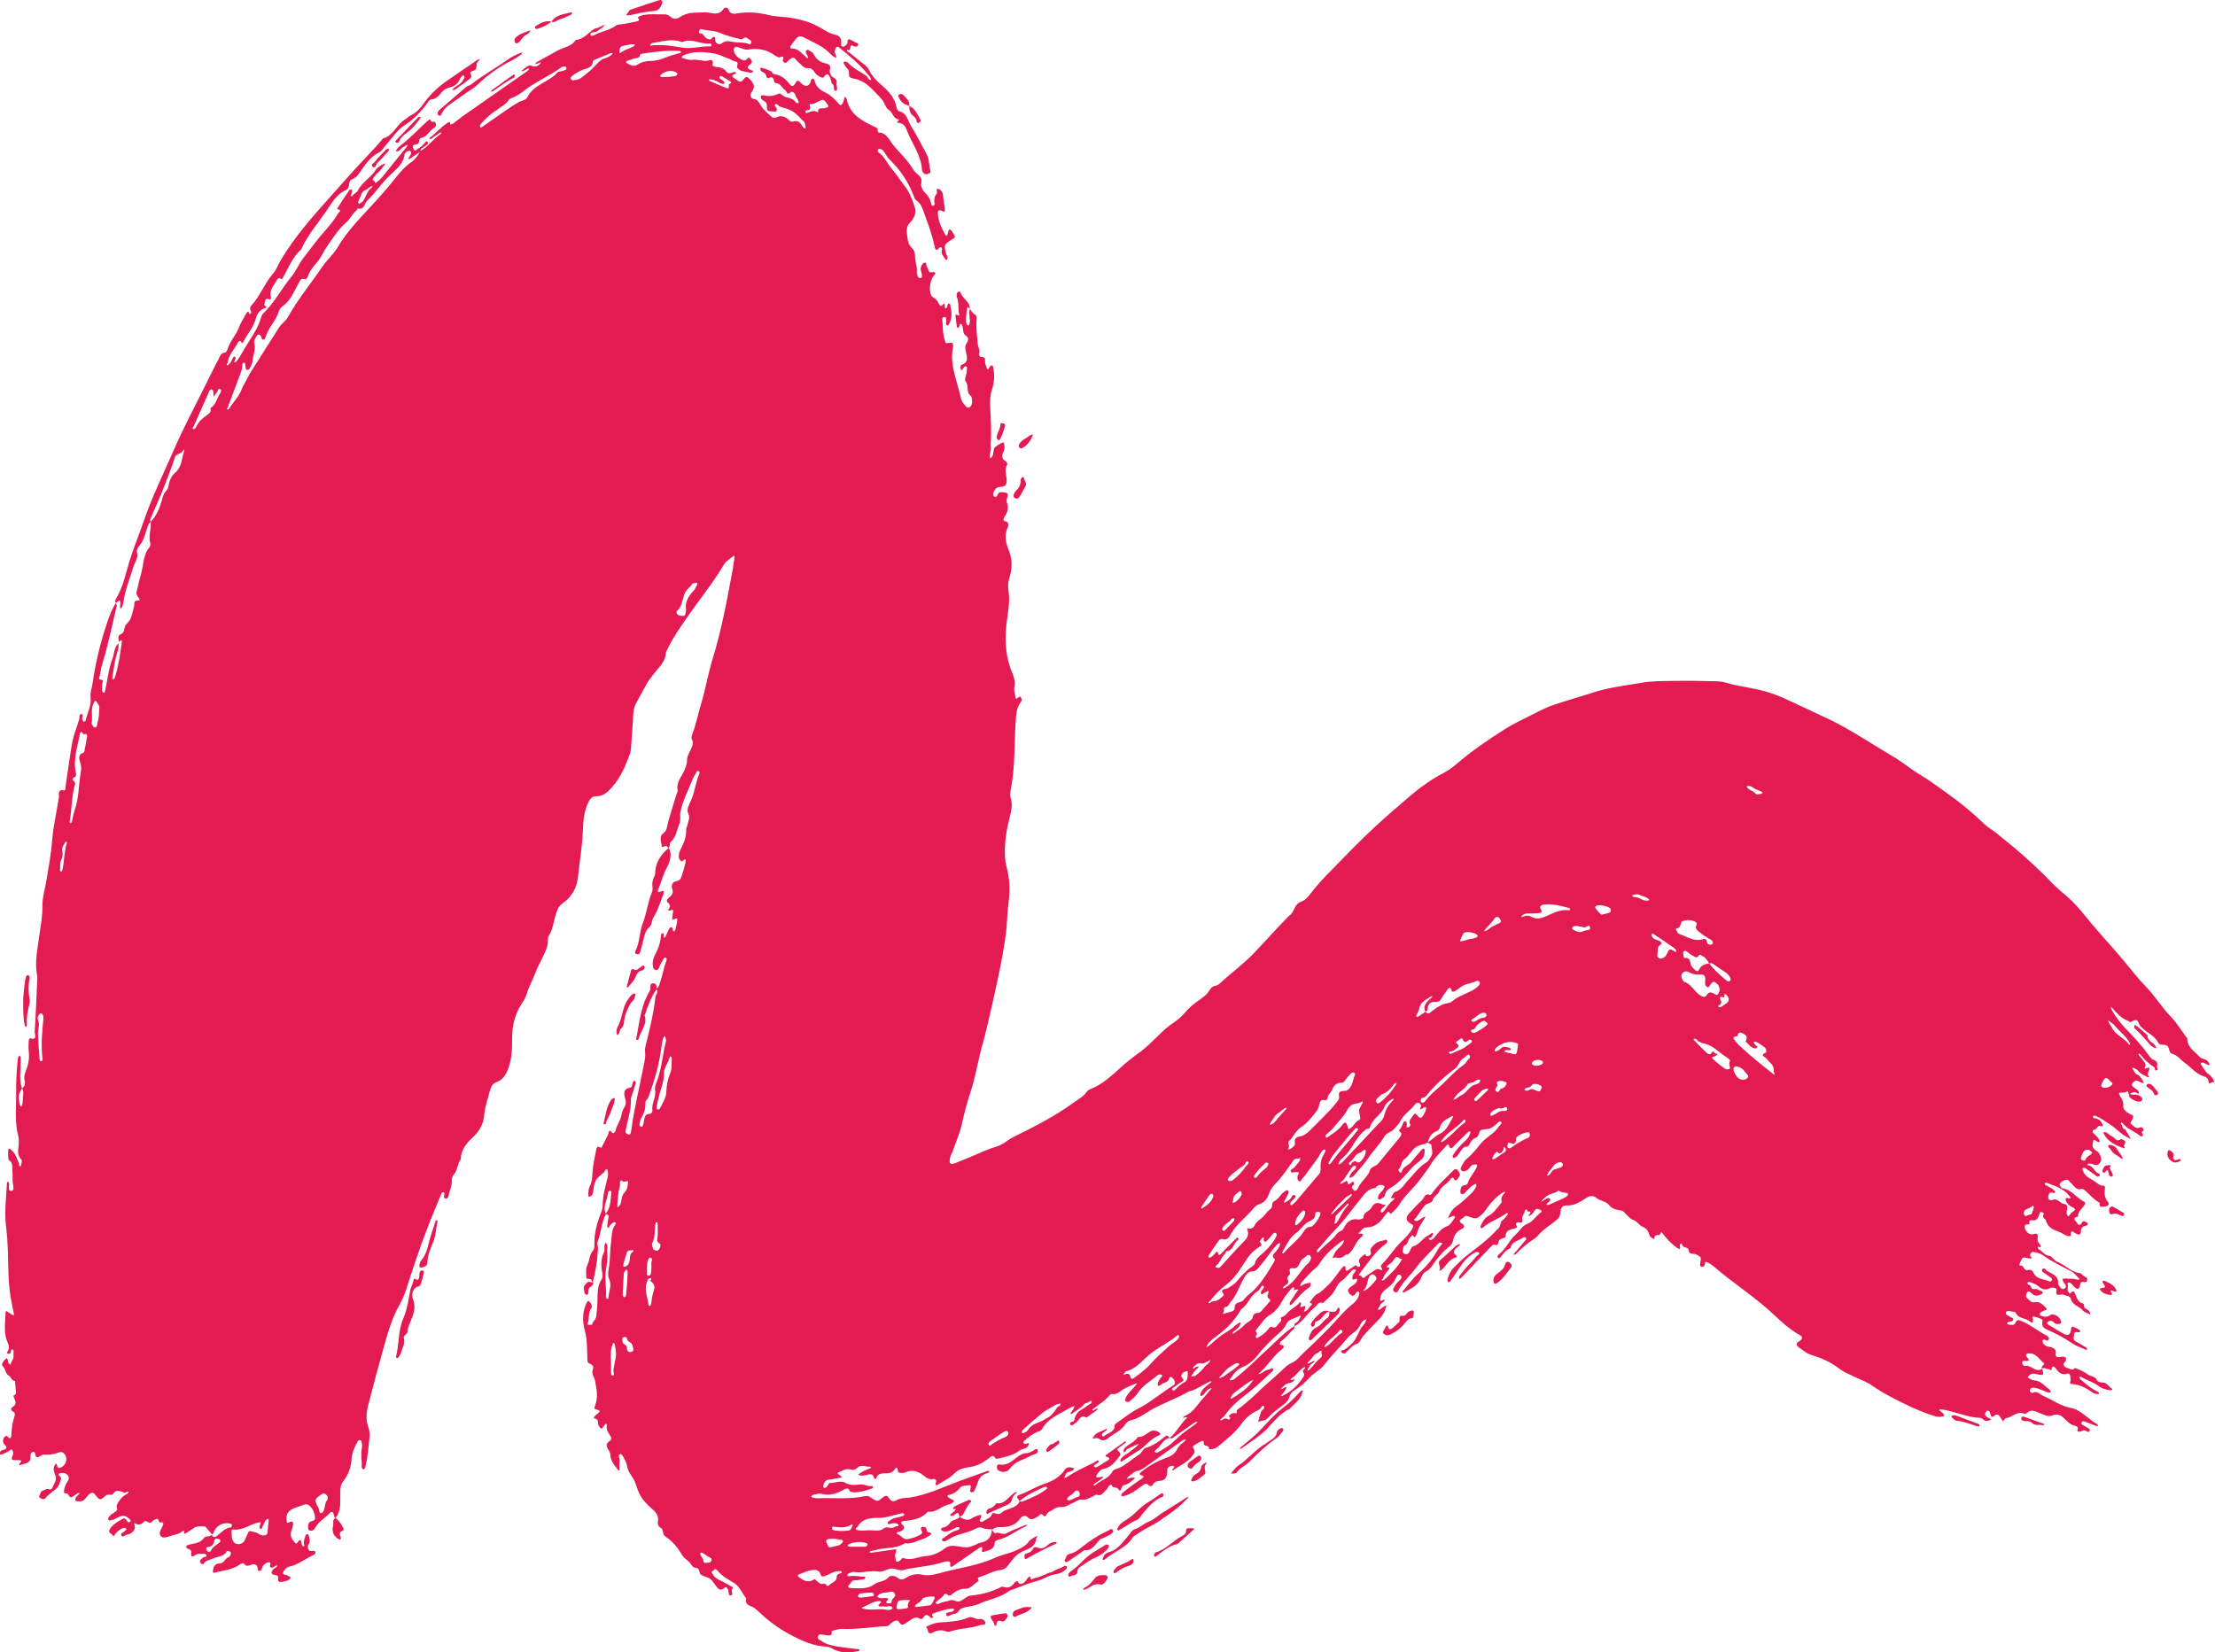 <svg xmlns="http://www.w3.org/2000/svg" id="Layer_2" data-name="Layer 2" viewBox="0 0 160.47 119.71"><g id="Layer_1-2" data-name="Layer 1"><g><path d="M15.33,111.16l-.44-.53c-.26-.06-.51-.04-.76.04-.06.02-.11.08-.17.12-.14.09-.28.17-.41.26-.17.11-.29.16-.19-.13-.17.01-.27.16-.41.21-.15.05-.31.09-.47.13-.16.05-.31.11-.47.14-.32.07-.51-.14-.41-.44.05-.15.15-.29.21-.44.05-.14.01-.24-.16-.2-.22.05-.1-.33-.32-.25-.13.05-.26.12-.35.22-.19.22-.37-.24-.58.01-.13.15-.34.24-.57.11-.16-.09-.11.02-.08.11.08.3-.08.48-.31.61-.08.05-.18.05-.27.08-.12.03-.27.22-.36.08-.14-.21.15-.22.22-.35.04-.06.21-.08.08-.19-.04-.04-.14-.04-.2-.02-.23.08-.39.24-.55.41-.06.06-.13.3-.2.12-.06-.15-.36-.17-.22-.42.22-.39.6-.58.96-.79.2-.11.25.15.37.24.06.04.14.02.18-.03.02-.02.01-.1-.01-.12-.32-.34-.5-.37-.9-.18-.13.06-.25.14-.38.17-.1.02-.25.1-.31,0-.06-.1.04-.22.12-.3.03-.03.07-.07.1-.09.13-.1.29-.17.39-.29.09-.1-.07-.23.01-.4.17-.35.38-.63.74-.8.05-.03.08-.1.12-.16-.07.01-.14,0-.19.04-.13.09-.21-.01-.32-.04-.22-.06-.46-.12-.61.14-.08.13-.2.09-.31.08-.12-.01-.21.03-.3.12-.34.31-.38.29-.7-.11-.16-.21-.24-.19-.45-.03-.22.18-.32.54-.7.5-.09,0-.22,0-.26-.04-.08-.1-.02-.22.06-.31.04-.05.11-.09.15-.14.03-.03.05-.08.07-.11-.04,0-.09,0-.13.02-.06.03-.12.08-.18.11-.12.06-.24.23-.37.17-.13-.06-.12-.34-.39-.27-.06.01-.07-.14-.06-.24.04-.24.13-.44.26-.64.1-.15.12-.32,0-.45-.15-.17-.37-.17-.58-.13-.08.02-.09.13-.03.17.23.16.1.3.04.51-.16.58-.77.71-1.06,1.15-.06.09-.29.03-.39-.06-.1-.09,0-.2.04-.31.07-.22.28-.22.43-.31.14-.09.32.16.45-.12.13-.3.35-.56.2-.91-.08-.2-.16-.39-.08-.6.08-.2.15-.36.24,0,.02.07.1.11.17.09.41-.12.61-.62.38-.95-.1-.15-.23-.25-.41-.18-.38.14-.76.2-1.16.17-.08,0-.17.06-.24.11-.18.12-.3.12-.34-.12-.02-.09-.03-.2-.15-.19-.14.01-.2.11-.2.24,0,.16.03.33-.11.46-.18.17-.43.16-.64.26-.09.05-.09-.08-.04-.12.23-.22.09-.25-.12-.24-.09,0-.19.01-.28,0-.14-.01-.21-.09-.15-.23.05-.13.14-.26.06-.4-.04-.08-.05-.23-.23-.08-.17.14-.4.22-.6.31-.02.01-.09-.01-.1-.04-.02-.04-.02-.09,0-.13.04-.13.14-.15.26-.18.23-.07.28-.18.07-.38-.17-.16-.13-.45.03-.59.06-.05.14-.05.18,0,.14.15.26.23.28-.07.02-.46.07-.92.22-1.36.04-.11.06-.28-.03-.33-.28-.15-.27-.27-.02-.43.1-.07.16-.19.13-.31-.03-.16-.11-.3-.16-.45.19-.06.22-.19.19-.38-.04-.23-.04-.46-.06-.69-.27,0-.27-.29-.46-.39-.25-.13-.22-.47-.42-.67-.15-.15,0-.32.14-.47.11-.12.15-.18.21.01.04.13.03.28.2.34.04-.14.09-.27.18-.4.07-.12.02-.31.04-.47,0-.09.03-.22-.08-.23-.13-.02-.09.12-.12.2-.03.12-.11.13-.21.1-.1-.03-.06-.1-.02-.16.14-.2.11-.43.02-.61-.34-.71-.18-1.46-.17-2.19,0-.12.05-.17.16-.07.09.08.19.13.29.19.04.02.09.07.12.06.08-.04.03-.11.02-.17-.07-.34-.14-.68-.2-1.02-.2-1.15-.19-2.32-.22-3.48-.02-.58-.06-1.17-.13-1.74-.13-1.05,0-2.09.06-3.13,0-.05,0-.16.1-.12.04.02.06.12.06.18-.02.19-.06.48.14.47.25-.01.17-.31.14-.5-.06-.3,0-.61-.04-.9-.03-.27.08-.66-.27-.84-.02,0,0,.02,0,0-.06-.15-.06-.8,0-.82.12-.04.43.3.54.57.06.15.13.3.19.45.04.1-.02.25.14.26.02,0,.05-.21.07-.33,0-.05.02-.11,0-.14-.44-.4-.18-.9-.21-1.36,0-.12,0-.23-.03-.34-.28-1.03-.15-2.08-.16-3.12-.01-.82.02-1.63.12-2.44,0-.07.01-.14.04-.21.01-.03.07-.07.09-.07.04.02.08.06.08.1,0,.3,0,.6-.02.9-.03.46-.04.91.11,1.36-.08.19-.22.34-.23.56-.02.38.12.83.18.75.14-.21.1-.47.12-.71.02-.2.07-.42-.07-.6.21-.13.25-.37.2-.55-.09-.3.02-.55.11-.79.17-.45.24-.89.18-1.37-.03-.25-.01-.51,0-.77,0-.06.08-.17.09-.16.57.2.34-.31.34-.45.09-1.3.13-2.59.19-3.89,0-.05,0-.09,0-.14-.22-1.03.03-2.03.16-3.05.09-.67.23-1.35.21-2.05-.01-.63.2-1.26.3-1.9.16-.96.34-1.92.41-2.89.05-.7.2-1.38.31-2.07.05-.32.12-.64.17-.96.04-.21-.14-.67.4-.55.02,0,.07-.06.08-.1.02-.04,0-.09,0-.14.12-.82.24-1.63.36-2.45.09-.55.17-1.1.36-1.62.09-.26.17-.53.26-.79.06-.16-.02-.45.19-.44.16,0-.01.29.06.43.03.06.06.14.14.12.04,0,.09-.05.1-.09.12-.56.43-1.07.35-1.69-.04-.31.09-.64.14-.96.21-1.48.56-2.93,1.03-4.34.17-.52.36-1.03.65-1.51.03.06.09.12.08.18-.34,1.45-.64,2.91-1.08,4.33-.09.29-.09.6-.19.89-.09.27.37.04.25.33-.07.18-.05.41-.05.62,0,.05.07.13.12.15.09.02.09-.08.1-.13.18-.77.24-1.57.53-2.32.15-.38.1-.85.46-1.14-.02.18-.01.38-.07.55-.21.62-.28,1.25-.39,1.89-.01.07-.02.15.06.17.07.01.1-.07.12-.13.27-.85.39-1.72.51-2.6.01-.09-.04-.12-.11-.07-.04.02-.07.06-.1.09-.07-.19-.06-.47.06-.52.3-.1.3-.32.35-.53.03-.12.09-.2.18-.29.25-.23.33-.55.41-.86.05-.2.12-.41.11-.61,0-.31.51-.07.36-.31-.11-.18-.26-.3-.19-.53.02-.07.03-.14.05-.2.08-.34.15-.68.25-1.01.21-.67.14-1.42.63-2,.05-.06.08-.19.06-.27-.16-.53.08-1.05.03-1.57.41-.43.63-.95.79-1.51.08-.27.12-.53.34-.75.11-.1.16-.29.18-.45.06-.34.22-.64.46-.85.49-.42.47-1.03.65-1.56.01-.04-.04-.16-.05-.11-.08.34-.52.23-.63.58-.19.64-.46,1.26-.69,1.89-.31.85-.7,1.66-1.05,2.49-.04.09-.06.18,0,.26-.06.07-.13.13-.17.21-.21.53-.28,1.12-.68,1.57-.1.11-.19.32-.15.45.12.41-.15.69-.25,1.02-.25.84-.59,1.64-.72,2.51-.02.14-.06.27-.1.41-.01.04-.06.09-.09.09-.12,0-.06-.09-.06-.15,0-.07.02-.14.02-.21,0-.27-.11-.17-.23-.08-.04.03-.07.04-.11.07-.05-.09-.04-.18,0-.26.57-.93.75-2,1.08-3.02.28-.87.63-1.7.92-2.56.62-1.83,1.48-3.56,2.25-5.33.71-1.64,1.57-3.22,2.36-4.83.27-.54.53-1.09.82-1.62.11-.21.16-.5.5-.52.06,0,.13-.13.16-.21.17-.61.65-1.06.86-1.66.08-.24.23-.46.35-.68.07-.12.12-.26.21-.36.16-.18.11.14.21.11.08-.02.12-.1.09-.16-.08-.16-.11-.31.02-.45.65-.7.96-1.63,1.59-2.34.24-.27.36-.65.55-.97.99-1.66,2.27-3.11,3.55-4.54.93-1.05,1.86-2.11,2.84-3.13.32-.33.62-.68.93-1.03.03-.03.05-.09.09-.1.73-.2.96-.98,1.55-1.35.17-.1.3-.25.5-.35.4-.19.69-.55.94-.91.46-.63,1.02-1.14,1.65-1.58.73-.5,1.46-1.01,2.2-1.51.05-.03.12-.03.17-.05-.04.05-.07.12-.12.16-.17.14-.1.35-.16.52-.03.09-.02.1-.32.21-.07.03-.14.09-.1.15.19.26-.01.38-.18.5-.15.11-.29.24-.45.33-.23.13-.39.38-.68.38.14-.23.39-.32.59-.48.11-.09.18-.21.25-.33.05-.09.09-.18,0-.24-.06-.04-.13.02-.17.08-.06.07-.11.15-.15.24-.14.3-.39.47-.69.53-.22.05-.41.15-.54.3-.23.27-.42.54-.82.58-.13.01-.2.17-.29.29-.45.59-.94,1.13-1.58,1.54-.59.37-.97.99-1.43,1.51-.15.17-.26.39-.48.5-.63.32-1.01.89-1.38,1.44-.16.24-.32.41-.6.52-.25.1-.11.48-.3.68-.03.03-.07.07-.11.08-.74.34-1.09,1.05-1.53,1.68-.59.85-1.28,1.64-1.7,2.61-.65.57-.94,1.37-1.35,2.09-.04.08-.09.09-.16.04-.1-.07-.19-.03-.24.06-.21.41-.61.76-.45,1.3.02.06-.02.17-.08.15-.19-.07-.32-.08-.35.15-.02.12-.13.25.06.36.07.04-.02.12-.08.13-.45.11-.59.54-.69.87-.18.6-.62,1.03-.87,1.58-.09.19-.13-.04-.2-.08-.03-.02-.15.03-.17.08-.24.5-.68.89-.75,1.47,0,.07-.15.14-.03.21.03.02.15-.09.2-.16.07-.09.11-.2.17-.3.04-.08.07-.21.18-.16.09.04.04.16,0,.24-.02.06-.05.12-.07.18.06-.03.14-.04.18-.08.23-.29.4-.63.59-.94.44-.73.96-1.42,1.2-2.26.03-.09.06-.19.12-.25.84-.8,1.37-1.85,2.1-2.73.32-.39.51-.89.82-1.29.55-.72,1.08-1.44,1.69-2.12.32-.35.61-.75.87-1.17.04-.06.22-.16.04-.25-.07-.03-.2.03-.1-.12.27-.43.55-.85.84-1.27.03-.05.12-.05.18-.07,0,.06.04.13.02.19-.02.09-.06.2-.1.28,0,.01-.01,0,0,0,.03,0,.11.04.12.03.08-.19.31-.24.39-.39.31-.63.97-.96,1.33-1.55.11-.18.36-.28.55-.41.03-.02.08-.01.12-.02-.02.04-.04.08-.07.12-.14.16-.23.34-.4.48-.16.12-.28.31-.41.47-.11.14.11.15.12.27,0,.13.11.04.15,0,.15-.1.29-.23.41-.38.57-.73,1.17-1.44,1.75-2.16.03-.04.05-.1.08-.15-.04.01-.09.02-.13.04-.06.03-.12.08-.18.11-.2.09-.29.36-.56.31.08-.2.26-.35.4-.46.68-.53,1.27-1.16,1.9-1.74.06-.05.2-.15.22-.06.05.23.25.05.33.16.12.17.07.33-.09.42-.34.19-.48.64-.92.71-.1.02-.13.13-.14.22-.02.16-.09.25-.27.26-.28.02-.18.23-.12.36.08.19.18.01.26-.03.25-.13.45-.33.62-.55.01-.02.09,0,.11.02.03.03.04.09.03.12-.05.14-.2.18-.31.27-.1.08-.28.12-.21.31-.25.17-.5.34-.75.51-.05.03-.1.09-.15.02-.01-.01.04-.07.06-.11.05-.08.1-.15.13-.24.02-.06.03-.14-.04-.19-.06-.04-.12-.03-.19,0-.28.09-.23.32-.3.53-.18.51-.62.86-1,1.22-.61.57-1.06,1.28-1.66,1.86-.2.2-.18.66-.66.53-.02,0-.06.12-.11.16-.3.23-.44.61-.72.85-.58.49-.96,1.13-1.39,1.73-.25.35-.41.77-.68,1.1-.28.34-.58.66-.72,1.09-.04.13-.12.23-.24.19-.26-.07-.32.11-.41.27-.35.6-.57,1.28-1.18,1.7-.13.09-.24.25-.28.39-.2.68-.76,1.16-.95,1.85-.02.09-.07.19-.18.18-.12,0-.1-.13-.14-.2-.09-.21-.23-.23-.33-.05-.09.16-.22.3-.17.51.12.47-.1.91-.14,1.36-.02.17-.13.34-.22.51-.03.05-.12.06-.18.07-.02,0-.05-.06-.07-.1-.06-.15,0-.44-.13-.43-.19.02-.11.29-.16.46-.05.16-.09.31-.15.46-.29.78-.59,1.55-.88,2.33-.02.04-.11.11,0,.15.03,0,.09-.03.11-.06.27-.48.71-.86.9-1.4.09-.25.24-.45.35-.68.31-.65.75-1.23,1.12-1.84.39-.66.83-1.29,1.23-1.95.18-.3.5-.47.67-.79.7-1.28,1.65-2.4,2.46-3.61.34-.51.81-.89,1.12-1.42.71-1.19,1.67-2.17,2.6-3.17.49-.53.96-1.07,1.41-1.63.41-.51.8-1.01,1.34-1.39.28-.19.49-.47.64-.78.57-.33.94-.89,1.48-1.25.03-.02.04-.07.07-.11-.04,0-.1,0-.13.02-.21.14-.42.29-.63.44-.03.02-.09.02-.13.02.02-.04.03-.09.06-.12.44-.33.8-.77,1.28-1.07.27-.17.12.14.2.13.17-.02.29-.14.42-.25.13-.1.26-.2.39-.3.13-.1,4.13-2.88,4.75-3.32.05-.04.14-.14.13-.15-.08-.1-.14.01-.21.04-.08.04-.19.1-.28.14-.02.01.02,0,0,0,0-.03-.04-.08-.02-.09.23-.13.42-.45.73-.31.25.11.39,0,.55-.13.04-.03.06-.09.09-.14-.06.02-.32.11-.39.14-.02-.11.08-.15.14-.18.48-.27.97-.54,1.46-.81.44-.24,1-.28,1.3-.76.58-.05.9-.51,1.34-.8.07-.05.18-.04.26-.08.17-.07.33-.15.5-.23-.08.21-.29.26-.44.4-.05.05-.11.08-.18.11-.15.06-.47,0-.39.23.05.16.33-.03.49-.1.45-.18.93-.28,1.34-.57.17-.12.45-.09.68-.14.27-.05.55-.11.82-.17.15-.04.26-.07.09-.26-.04-.04.15-.14.26-.17.57-.15,1.16-.06,1.73-.08.12,0,.31.11.37.17.25.26.56.12.7.02.58-.4,1.22-.29,1.84-.34.09,0,.18.02.28.04.38.06.75.14,1.02-.28.08-.12.3-.19.4.11.06.2.29.26.52.22.78-.13,1.55-.09,2.32.1.42.11.88.12,1.31.17.8.09,1.59.28,2.32.67.4.21.77.51,1.24.6.27.05.44.25.42.56,0,.11-.06.25.09.29.16.04.25-.09.34-.2.03-.03.03-.09.02-.13,0-.21.1-.23.26-.15.1.06.2.11.3.17.09.05.28.06.21.21-.07.16-.24.12-.36.05-.32-.18-.08.47-.41.27-.08.17.08.17.16.23.36.29.71.59,1.08.87.14.1.25.22.32.37.23.49.61.84,1.01,1.19.46.41.86.86.98,1.5.02.11.09.28.16.3.63.12.66.72.92,1.12.41.63.73,1.32,1.1,1.98.21.38.17.81.28,1.21.03.1-.02.18-.12.22-.14.06-.27.08-.38-.05-.04-.05-.09-.12-.1-.18-.05-1.06-.7-1.9-1.07-2.83-.11-.26-.21-.61-.66-.62-.22,0,.15-.24.04-.25-.42-.04-.41-.49-.7-.67-.28-.17-.32-.57-.54-.8-.59-.61-1.11-1.33-2.03-1.49-.22-.04-.37-.08-.33-.39.04-.25-.26-.42-.36-.66-.03-.06-.07-.12,0-.17.04-.02.09-.02.13,0,.06.02.14.05.18.1.36.39.85.61,1.28.91.14.09.15.32.37.32-.02-.2-.17-.33-.29-.47-.59-.72-1.31-1.31-2.03-1.89-.12-.09-.21-.05-.27.08-.02.04-.01.09-.03.14-.07.2.12.35.09.54-.22-.08-.38-.25-.54-.41-.51-.5-1.17-.74-1.78-1.07-.31-.16-.46-.1-.68.2-.1.13-.19.26-.29.39-.07.1-.03.22.06.21.47-.03.69.33,1,.57.06.05.1.16.2.11,0,0-.03-.13-.06-.18-.07-.12-.19-.27-.06-.38.12-.1.24.07.35.12.08.03.15.12.19.2.18.36.46.54.84.63.18.04.42.12.31.47-.04.13.03.46.3.58.13.06.22.2.19.35-.05.2.13.54-.04.58-.26.06-.06-.34-.26-.48-.11-.07-.09-.3-.16-.45-.11-.23-.23-.41-.45-.08-.07.11-.19.06-.31,0-.17-.09-.31-.2-.41-.37-.1-.16-.22-.27-.45-.25-.31.02-.47-.26-.69-.43-.11-.09-.18-.21-.29-.3-.09-.08-.2-.02-.38.12-.08.06-.12.13-.19.19-.1.08-.17.02-.23-.05-.12-.12.08-.29-.02-.36-.1-.07-.25.12-.39.02-.06-.04-.13-.06-.19-.1-.58-.45-1.24-.55-1.95-.44-.27.04-.49-.11-.74-.18-.2-.06-.33.07-.3.26.05.24.19.43.4.55.19.11.41.29.61,0,.06-.09.12-.03.16.01.07.09.18.17.13.3-.02.06-.08.11-.14.15-.21.17-.19.3.07.39.06.02.17.06.17.08-.02.12-.13.12-.22.11-.21-.04-.41-.08-.62-.12-.12-.03-.19-.13-.28-.2-.17-.13.2-.44-.18-.49-.18-.03-.33-.17-.51-.22-.34-.1-.66-.3-.98-.35-.77-.13-1.56-.21-2.31.16-.04.02-.07.06-.08.1,0,.02.05.07.08.08.23.05.47.14.69.11.41-.05.81.16,1.23.04.21-.06.32.05.24.31-.03.1.15.15.27.17.28.03.54.07.73.34.15.21.38.08.58.02.03,0,.1.03.11.06.04.11-.07.08-.12.1-.19.09-.18.18-.02.29.08.05.16.09.23.15.17.14.28.16.45-.04.24-.28.27-.26.55.06.27.31.29.49.05.85-.13.2-.1.44.13.48.3.05.38.21.52.45.18.33.5.58.78.84.1.1.23.13.38.05.3-.16.59-.07.83.14.11.1.22.22.36.17.35-.12.52.05.67.32.04.08.17.2.19.19.11-.08.03-.19.02-.29-.01-.2-.19-.3-.31-.43-.44-.48-.71-.66-1.32-.81-.09-.02-.18-.06-.26-.1-.09-.05-.16-.23-.28-.12-.12.11.08.16.1.27.04.22,0,.26-.23.24-.45-.03-.47,0-.48-.47,0-.3-.35-.28-.42-.5-.02-.07-.03-.14.02-.18.03-.03.08-.04.12-.03.4.08.67.09,1.03-.07.13-.06.24-.08.3,0,.28.33.84.18,1.06.61.02.03.13.02.2.03,0-.06,0-.12-.03-.18-.06-.15-.19-.26-.22-.43-.03-.15-.27-.24-.3-.21-.28.33-.31-.05-.44-.13-.23-.14-.32-.48-.65-.5-.11,0-.13-.1-.15-.2-.05-.18-.15-.29-.35-.18-.06.03-.13.05-.17-.03-.03-.06-.04-.13-.07-.2-.08-.2-.48-.17-.38-.5.01-.05.74.2.8.29.05.09.1.16.2.18.5.06.84.36,1.13.75.11.15.25.14.37-.07.17-.29.19-.28.48,0,.28.27.56.2.66-.19.02-.07.03-.14.1-.16.08-.02.14.04.16.11.1.44.37.68.79.88.37.18.71.5.99.84.1.12.2.08.26-.05.05-.1.09-.21.12-.32.01-.05-.06-.14.06-.13.04,0,.09.08.12.12.02.02,0-.02,0,0,.21,1.19,1.21,1.64,2.13,2.08.16.08.12.09.1.19,0,.05.05.17.08.17.55.01.75.5,1,.83.47.61,1.06,1.11,1.46,1.78.09.16.23.3.37.42.22.17.32.33.26.64-.04.22.08.51.27.69.24.23.39.49.45.82.01.07.05.14.13.13.07-.01.13-.07.12-.14-.06-.26-.04-.51.14-.72.1-.12-.08-.39.09-.37.15.02.35.19.37.44.03.37.12.73.14,1.1.02.22-.11.1-.21.06-.17-.07-.32-.09-.3.18.03.55.26,1.03.51,1.5.03.06.09.1.14.14.03-.06.06-.13.08-.19.02-.07.03-.14.05-.2.01-.04.07-.1.07-.1.19.11.28.3.37.49.05.09-.04.18-.15.22-.02,0,.02-.01,0,0-.61.39-.65.39-.47,1.05.02.09.08.17.1.26.01.06,0,.16-.04.19-.06.04-.11-.03-.15-.09-.12-.19-.3-.36-.21-.63.04-.11-.07-.27-.2-.13-.25.26-.28.1-.33-.12-.16-.7-.38-1.39-.64-2.06-.18-.47-.26-1-.73-1.31-.07-.05-.1-.15-.13-.24-.39-1.04-.99-1.94-1.79-2.71-.15-.14-.24-.34-.36-.51-.07-.1-.14-.19-.26-.22-.06-.01-.15-.02-.18.02-.04.04-.05.17-.02.19.49.3.67.86,1.03,1.26.34.38.6.82.91,1.21.35.44.51.91.69,1.4.2.51.03.92-.34,1.29-.19.19-.22.5-.19.71.05.35.04.78.32,1.04.22.2.28.43.27.67,0,.37.17.72.13,1.1-.01.11.03.23.07.34.04.1.13.14.23.11.08-.02.07-.11.07-.17,0-.23-.16-.44-.05-.68.05-.11.11-.23.23-.25.18-.03.11.16.16.24.06.1.1.21.14.32.03.06.05.14.13.13.67-.07.23.2.14.4-.13.29-.2.6-.16.92.02.21.04.41.27.53.19.1.3.29.4.48.12.21.17.09.28-.01.14-.12.12.04.12.12,0,.06-.04.15.04.17.07.02.11-.06.13-.13.01-.04.02-.09.04-.13.02-.04.05-.07.08-.1.03.03.09.05.1.09.09.48.19.97-.1,1.43-.02.04-.06.09-.09.09-.08,0-.11-.07-.11-.15,0-.18.08-.49-.13-.47-.24.02-.12.32-.12.51.01.42.04.83.17,1.24.06.19.11.16.28.13.28-.06.36.05.29.36-.18.9.08,1.75.31,2.6.08.31.18.63.25.94.04.19.09.36.22.5.12.13.22.38.43.26.15-.08.21-.31.18-.5-.01-.11-.02-.28-.1-.33-.36-.26-.1-.71-.36-1.03-.15-.18.13-.56.08-.87-.01-.08.07-.2-.05-.23-.09-.03-.16.06-.22.14-.03.05-.03.17-.13.11-.04-.02-.06-.12-.06-.18,0-.06.03-.17.07-.18.59-.19.38-.66.31-1.02-.05-.23-.05-.38.08-.57.13-.2.17-.38-.11-.56-.18-.12-.14-.43-.2-.65-.02-.07-.06-.19-.17-.16-.03,0-.04.13-.07.19-.02.04-.05.06-.08.1-.03-.03-.09-.05-.09-.09-.04-.25-.06-.51-.1-.76-.05-.33.35.13.27-.15-.11-.41.01-.84-.17-1.24-.03-.08-.02-.18,0-.27.01-.05.08-.1.14-.13.03-.01.11.02.12.05.13.46.7.66.68,1.2-.05-.06-.17-.17-.18-.12-.06.4-.15.81-.06,1.22,0,.04.06.08.1.09.1.04.1-.06.12-.11.09-.36-.1-.72.03-1.08.1.13.17.3.3.37.24.13.19.27.17.51-.03.55.05,1.1.09,1.65.02.25.21.48.09.74-.01.03.02.09.04.13.07.18.44-.03.4.33-.02.17.06.37.12.54.09.23.15.04.2-.04.05-.08.11-.17.22-.11.04.02.06.12.07.18.09.53.07,1.03-.11,1.56-.14.4-.14.87-.12,1.31.04.88.1,1.76.03,2.64,0,.07.01.14.02.21.04.28-.17.54-.05.82.29-.18.18-.53.3-.77.03-.07.54-.39.61-.39.1,0,.09.09.1.15.05.19.02.35-.06.54-.11.23-.16.5.15.66.11.06.17.19.11.3-.18.32-.07.63-.03.95.05.41-.04.61-.44.62-.35.01-.42.22-.52.44-.03.07,0,.21.06.26.08.07.2,0,.23-.08.09-.25.23-.26.48-.22.21.03.31.03.26.27-.03.16-.1.31-.04.48.12.35.06.68-.16.99-.07.11-.17.31,0,.34.34.07.28.33.21.48-.3.61-.1,1.18.12,1.74.24.64.2,1.28,0,1.91-.1.32-.11.61-.06.95.1.62.01,1.25-.08,1.88-.21,1.35-.2,2.69.33,3.98.14.34.27.7.18,1.09-.06.23.04.46.07.69.04.28.11.13.23.04.16-.12.18.07.23.15.02.04-.02.14-.06.19-.34.43-.34.94-.38,1.46-.11,1.6-.03,3.22-.34,4.81-.04.23-.09.49-.02.69.16.5.04.95-.08,1.43-.15.61-.28,1.23-.32,1.86-.04.59-.04,1.17.11,1.74.22.83.25,1.66.14,2.49-.11.79-.1,1.58-.2,2.36-.13.92-.29,1.84-.48,2.75-.27,1.32-.58,2.63-.88,3.95-.1.43-.21.86-.33,1.28-.14.44-.22.9-.33,1.34-.15.63-.27,1.27-.47,1.89-.28.84-.51,1.69-.7,2.56-.16.7-.46,1.37-.7,2.05-.03.09-.11.16-.12.25-.03.17-.11.39-.03.51.08.13.31.02.46-.03.37-.14.73-.31,1.09-.45.62-.26,1.23-.55,1.88-.74.43-.13.74-.46,1.14-.66,1.52-.75,3.04-1.52,4.42-2.53.32-.23.68-.42.91-.76.05-.07.14-.14.22-.17.87-.34,1.54-.94,2.21-1.56.44-.41.93-.78,1.41-1.13.91-.66,1.58-1.59,2.53-2.2.33-.21.6-.51.87-.81.28-.32.62-.57.96-.81.25-.18.49-.34.66-.62.1-.16.22-.35.47-.38.21-.03.36-.21.51-.35.73-.65,1.5-1.23,2.19-1.93.89-.92,1.75-1.91,2.65-2.81.02-.02-.02.01,0,0,.38-.23.33-.82.85-1,.4-.14.66-.57.94-.91.28-.34.57-.67.88-.99,1.19-1.21,2.35-2.44,3.6-3.59.8-.74,1.64-1.45,2.46-2.16.76-.65,1.58-1.23,2.48-1.7.32-.17.63-.4.89-.62,1.08-.93,2.26-1.74,3.46-2.5.72-.46,1.51-.82,2.28-1.21.43-.22.87-.44,1.33-.59.94-.32,1.9-.58,2.84-.89,1.13-.37,2.31-.5,3.48-.7.78-.14,1.58-.13,2.37-.14,1.05-.02,2.09,0,3.14.03.26,0,.5.06.75.13.47.14.95.22,1.43.31.94.17,1.86.41,2.73.82,1.16.54,2.32,1.07,3.46,1.62.58.29,1.15.62,1.71.95.9.54,1.78,1.1,2.68,1.63.68.41,1.28.92,1.97,1.33.64.38,1.24.83,1.84,1.26.97.69,1.89,1.43,2.74,2.26.26.26.6.44.89.67,1.42,1.13,2.79,2.31,4.04,3.62.37.38.79.72,1.19,1.07.63.56,1.14,1.23,1.67,1.87.85,1.02,1.77,1.98,2.6,3.01.44.54.88,1.09,1.36,1.58.65.67,1.13,1.48,1.78,2.15.43.44.76.99,1.13,1.49.03.04.08.08.08.12,0,.64.52.91.88,1.31.19.21.5.14.64.38.05.08.11.15.09.25-.06-.02-.13-.04-.19-.07-.08-.04-.16-.09-.25-.13-.04-.01-.09,0-.13.01-.1.04-.05.12-.02.17.17.22.28.49.52.65.16.11.27.25.36.42.08.14.03.21-.02.18-.12-.1-.3.26-.34-.06-.03-.24-.16-.33-.4-.4-.54-.18-.89-.66-1.34-.97-.3-.21-.5-.54-.89-.64-.28-.07-.16-.48-.41-.61-.2-.1-.48.05-.62-.22-.24-.47-.73-.66-1.09-.99-.12-.11-.22-.2-.29-.36-.11-.3-.2-.33-.52-.16-.17.09-.19-.02-.3-.06-.46-.18-.76-.52-1.07-.87-.05-.05-.1-.09-.16-.13.02.06.03.13.06.19.28.51.63.97,1.03,1.39.57.59,1.13,1.17,1.6,1.84.12.17.22.35.44.43.2.08.3.22.23.44-.03.1.12.26-.04.31-.17.05-.07-.17-.17-.23-.4-.25-.72-.58-1.01-.93-.02-.03-.07-.04-.11-.06,0,.04,0,.1.03.13.08.11.19.21.26.33.09.17.3.28.16.55-.08.15.09.06.15.04.1-.04.19-.06.17.08-.02.17-.2.32-.04.52.06.08-.05.09-.1.05-.22-.13-.48-.2-.64-.41-.09-.12-.21-.19-.34-.24-.04-.02-.08-.02-.12-.03.02.04.02.09.05.13.1.12.14.31.3.37.22.08.3.28.42.45.04.05.05.13.07.19-.06-.02-.12-.04-.18-.06-.18-.06-.34-.25-.57-.03-.13.13-.15.22-.03.34.13.13.34.17.41.36.02.04.02.09.03.13-.04,0-.09,0-.12-.01-.24-.19-.42-.04-.62.09-.08-.05.04-.28-.16-.21-.14.05-.26.08-.41.06-.12-.01-.17.04-.12.16.12.25.34.44.28.81-.04.25.29.51.59.63.19.08.14.17.09.32-.04.12-.24.26-.1.36.16.11.28.33.52.28.13-.03.24-.12.35.06.1.17-.12.17-.1.28,0,.02,0-.02,0,0,.03.08.14.19.04.26-.04.03-.14,0-.19-.04-.39-.33-.91-.48-1.24-.89-.03-.03-.07-.05-.11-.08,0,.04-.01.1,0,.13.1.11.06.36.29.38.02,0,0-.01,0,0,.13.23.29.47.42.71-.19-.1-.39-.19-.56-.31-.33-.23-.61-.53-.95-.75-.35-.22-.68-.47-1.06-.63-.05-.02-.16,0-.18.03-.03.07.02.14.1.15.28.03.48.16.58.43.05.13.01.19-.11.14-.27-.1-.27.28-.51.27-.1,0-.13.16-.01.26.1.09.21.19.3.3.07.09.17.27.15.29-.13.11-.23-.04-.33-.09-.18-.08-.12-.02-.16.11-.1.3-.03.49.22.64.1.06.2.14.24.24.1.21.2.42.03.65-.16.21-.34.17-.55.08-.08-.04-.21-.02-.3-.03-.02,0,.02-.02,0,0-.04.04-.07.12-.03.12.41.01.47.51.82.6.06.02.08.11.03.17-.05.06-.13.07-.19.03-.26-.19-.52-.38-.79-.57-.08-.05-.18-.07-.26-.01-.02.02.03.12.05.19.15.44.6.57.92.81.13.09.29.25.47.25.16,0,.21.04.2.18-.04.36-.06.7.22,1.01.11.12.05.31-.2.32-.21.01-.47.14-.4-.26-.44-.22-.73-.63-1.11-.93-.05-.04-.13-.1-.18-.08-.45.14-.6-.29-.85-.48-.09-.07-.1-.21-.29-.18-.2.04-.34.13-.46.28-.05.07,0,.14.04.19.04.06.09.14.15.15.66.09,1.01.68,1.55.96.12.06.1.16.06.23-.18.28-.49.48-.49.85-.49.11-.13.34-.05.49.07.14.21.18.31,0,.06-.11.13-.2.27-.11.07.05.2.05.19.16,0,.05-.08.13-.14.13-.21.03-.36.15-.36.35,0,.34-.13.34-.38.21-.13-.07-.39-.36-.36.13,0,.11-.15.07-.23.05-.23-.05-.41-.23-.62-.3-.44-.16-.82-.31-.95-.84-.03-.12-.31-.17-.17-.41.05-.1-.05-.16-.15-.18-.12-.03-.11.04-.15.14-.09.23-.15.53-.53.45-.12-.02-.23.03-.19.2,0,.03-.02.11-.02.11-.28-.05-.39.05-.29.33.09.24.33.44.58.37.35-.11.35.04.32.3-.01.09,0,.19.04.27.05.1.17.19.18.29.02.22-.18-.03-.2.07-.01.05.03.15.08.18.26.12.39.43.74.46.21.02.32.32.54.41.59.23,1.03.76,1.7.85.1.01.17.14.27.21.11.08.28.08.24.29-.04.23-.21.12-.33.13-.16,0-.15.08-.18.22-.06.31-.19.36-.39.17-.1-.09-.18-.21-.29-.3-.05-.04-.14-.06-.19-.04-.07.03-.03.11-.02.17.04.16-.08.33.03.48.04.06.08.21.19.09.17-.17.23-.13.32.09.11.28.19.6.57.69.13.03,0,.29.16.35.2.09.34.22.37.44-.19-.09-.43-.14-.55-.29-.26-.31-.75-.37-.87-.84-.06-.24-.35-.2-.52-.3-.17-.11-.67.25-.51-.37.03-.12-.34-.19-.48-.11-.35.19-.6.08-.87-.16-.15-.13-.37-.19-.56-.27-.06-.02-.17-.02-.19.02-.05.07.02.15.08.16.19.03.15.3.31.32.14.01.29-.03.4.06.1.08.33.05.29.23-.02.08-.21.14-.34.17-.2.06-.35-.05-.49-.19-.07-.07-.21-.15-.29-.02-.07.11-.14.28-.02.39.17.14.29.37.58.31.35-.07.58.19.8.4.08.07.09.14-.05.18-.11.03-.22.09-.31.15-.12.09-.12.21.03.26.22.08.41.11.65-.06.27-.18.79.2.79.54,0,.1-.09.08-.15.1-.14.03-.27.03-.38-.1-.1-.12-.23-.16-.37-.09-.06.03-.1.09-.14.14,0,0,.04.07.08.09.38.23.75.47,1.14.68.33.18.48.08.53-.31.02-.19.05-.26.24-.16.1.05.21.09.31.15.05.03.13.09.12.13,0,.07-.09.1-.16.08-.16-.02-.27-.06-.29.2-.02.2-.1.34.12.46.26.14.52.3.78.46.03.02.04.08.05.12,0,.04-.04.05-.1.02-.32-.14-.66-.25-.95-.44-.6-.41-1.23-.74-1.89-1.03-.18-.08-.32-.2-.32-.42,0-.11.09-.25-.04-.32-.18-.09-.38-.16-.59-.19-.13-.02-.04.09-.04.14.02.33-.03.38-.23.21-.31-.26-.83-.18-1.02-.63-.02-.04-.12-.06-.18-.07-.18-.03-.48-.1-.52.03-.08.2.2.26.35.37.07.05.2.05.18.17-.02.1-.13.12-.22.15-.09.02-.24.03-.22.12.02.12.18.09.28.11.13.03.26-.02.3-.12.14-.34.31-.21.55-.11.61.27,1.12.7,1.71,1,.11.05.21.15.17.27-.05.17-.18.08-.29.04-.07-.02-.16,0-.17.07-.01.05.03.13.06.19.1.19.29.23.47.26.23.04.47.19.44.38-.09.48.22.35.44.33.28-.01.37.08.26.33-.04.1-.2.14-.13.29.05.11.15.18.27.2.17.03.34.24.53.01.02-.03.16.05.25.08.26.09.49.23.72.39.2.15.51.1.64.4.06.13.27.17.44.18.3,0,.4.29.62.42.05.03.06.08.01.11-.03.02-.09.03-.13.02-.3-.04-.59-.12-.83-.31-.37-.28-.82-.4-1.22-.63-.05-.03-.12-.09-.16-.03-.02.03.03.14.07.18.39.33.77.66,1.23.89.07.03.14.07.11.15-.01.03-.12.03-.18.02-.09-.02-.19-.04-.26-.09-.46-.32-.94-.61-1.53-.63-.12,0-.14-.06-.1-.19.04-.1,0-.22,0-.34,0-.13-.08-.26-.21-.22-.38.11-.61-.05-.82-.35-.07-.1-.29-.36-.34.07,0,.09-.14-.05-.22-.05-.16,0-.3-.15-.47-.04-.08-.19.26-.3.15-.39-.34-.26-.55-.72-1.06-.71-.07,0-.14,0-.19.04-.1.08-.03.16.02.24.09.13.28.29-.09.27-.11,0-.26-.05-.26.13,0,.12.12.25.22.23.31-.06.51.18.76.26.16.05.32.07.45-.06.02.04.05.08.06.12.06.32.04.36-.23.32-.25-.04-.5-.18-.73.03-.08.07-.21.15-.01.24.1.05.21.12.32.13.51.02.79.41,1.15.68.05.04.05.12.08.19-.06,0-.13.03-.18.02-.24-.09-.47-.19-.71-.28-.13-.04-.27-.08-.41-.07-.12,0-.23.09-.21.22,0,.09.13.18.21.14.34-.16.51.12.76.23.68.29,1.28.75,2.03.88.46.08.82.41,1.19.68.2.15.39.32.61.45.06.03.15.07.12.14-.03.07-.12.03-.17.01-.22-.08-.43-.17-.64-.25-.13-.05-.29-.14-.37.02-.07.13.1.18.2.24.06.04.12.08.18.11.11.05.26.13.22.23-.08.2-.22.03-.33,0-.16-.06-.26.08-.4.08-.11,0-.22.01-.14-.19.07-.17-.15-.22-.26-.25-.26-.07-.42-.23-.61-.41-.25-.24-.52-.53-.99-.32-.28.12-.63-.07-.94-.19-.29-.11-.6-.29-.89.01-.04.04-.14.07-.19.05-.51-.22-.86.26-1.3.32-.09.01-.16.16-.24.24-.09-.13-.16-.28-.26-.4-.07-.09-.21-.14-.3-.06-.27.25-.32.06-.38-.16-.03-.12-.13-.21-.25-.12-.11.09-.16.25-.05.35.11.11.27.16.4.24-.17.09-.34.17-.53.06-.1-.06-.16-.17-.29-.17-.99-.03-1.88-.5-2.84-.62-.04,0-.07.02-.11.03.02.04.04.08.07.11.07.06.15.1.22.17.03.03.05.08.06.12,0,.1-.09.08-.15.09-.21.06-.41.02-.62-.05-1-.32-1.94-.77-2.87-1.25-.56-.29-1.09-.59-1.6-.95-.36-.25-.78-.4-1.18-.59-.39-.19-.81-.34-1.16-.61-.6-.47-1.29-.78-2.02-1-.28-.08-.5-.25-.72-.41-.13-.09-.31-.19-.35-.32-.06-.18.17-.24.28-.35.19-.18.06-.3-.09-.38-.68-.38-1.25-.89-1.8-1.41-1.25-1.19-2.69-2.13-4.02-3.22-.27-.22-.51-.47-.84-.62-.26-.12-.16.06-.2.16-.04.11-.15.2-.27.14-.09-.04-.08-.16-.06-.25.08-.45.07-.43-.26-.62-.19-.11-.54.03-.57-.27-.03-.33-.38-.18-.46-.39-.03-.07-.05-.15-.13-.14-.03,0-.07.12-.06.17.07.3-.06.24-.22.13-.39-.29-.73-.63-1.02-1.02-.15-.2-.11-.1-.19.05-.06.11-.41-.05-.42.28,0,.11-.09.04-.14,0-.07-.06-.18-.11-.2-.18-.08-.29-.17-.5-.5-.64-.25-.11-.4-.41-.71-.51-.2-.06-.35-.29-.53-.44-.09-.08-.16-.2-.26-.22-.36-.07-.7-.1-.96-.43-.21-.27-.63-.27-.9-.5-.22-.19-.49-.15-.72,0-.45.3-.89.58-1.47.55-.26-.01-.42.22-.42.51,0,.31-.15.45-.4.65-.42.32-.88.61-1.23,1.03-.1.12-.24.22-.38.31-.45.29-.84.65-1.22,1.03-.03.03-.11.03-.17.04.03-.04.05-.08.08-.11.27-.32.54-.63.81-.95.04-.05.08-.12,0-.18-.06-.05-.13-.05-.19,0-.32.24-.81.26-.91.76-.33.14-.54.41-.74.69-.04.06-.12.06-.17,0-.06-.07,0-.15.04-.21.01-.02-.02.01,0,0,.53-.38.77-1.04,1.25-1.47.3-.26.46-.63.9-.8.35-.14.59-.57.94-.81.08-.05.03-.11-.03-.15-.15-.09-.31-.16-.43.02-.08.11-.14.24-.26.32-.06.04-.12.06-.18.08-.03-.11.1-.13.12-.21.07-.21-.2-.01-.24-.19-.03-.17-.15-.02-.16.04-.03.21-.23.37-.18.59.06.3-.09.27-.29.23-.04,0-.3.05-.11.27.08.1-.1.17-.21.19-.3.07-.6.14-.6.55,0,.12-.12.12-.2.15-.07.02-.13.05-.19.08-.18.08-.1.34-.23.4-.09.04-.25-.08-.37.05-.19.2-.39.4-.58.6-.56.59-1.11,1.17-1.67,1.76-.03.03-.08.03-.12.05,0-.06-.03-.15,0-.18.26-.33.5-.68.81-.96.21-.19.34-.44.57-.61.05-.04.12-.1.04-.16-.05-.03-.14-.05-.2-.03-.55.24-.91.69-1.23,1.18-.21.31-.41.62-.63.92-.03.05-.12.06-.18.09-.01-.06-.04-.13-.03-.19.07-.33.22-.63.44-.86.3-.31.62-.62.97-.9.75-.58,1.52-1.14,2.16-1.85.05-.05.11-.09.15-.15.12-.17.12-.45.24-.53.16-.11.25-.26.37-.39.03-.03.07-.11.06-.12-.06-.05-.12-.02-.17.02-.53.38-1.16.57-1.66,1-.05.04-.11.09-.16.01-.02-.03-.01-.1,0-.13.14-.29.25-.55.58-.73.4-.22.66-.64.96-.99-.1-.26,0-.46.18-.64.03-.03.03-.07.04-.11-.04.01-.09.02-.13.04-.46.28-.82.67-1.14,1.1-.12.17-.23.34-.39.49-.4.35-.43.37-1.03.14-.21-.08-.29.09-.4.16-.14.09-.32.2-.02.38.2.12.24.28-.08.42-.29.13-.5.43-.56.76-.04.26-.19.42-.38.56-.32.24-.56.55-.81.85-.26.31-.41.71-.82.9-.13.06-.23.24-.29.38-.21.6-.75.83-1.25,1.11-.03.02-.08,0-.12,0,.02-.04.02-.09.05-.12.36-.42.69-.89,1.1-1.25.57-.5,1.05-1.05,1.4-1.72.06-.12.16-.22.25-.34.04-.05.12-.1.03-.16-.05-.03-.16-.03-.19,0-.56.59-1.16,1.15-1.65,1.79-.43.58-.98,1.06-1.32,1.7-.05.1-.14.13-.23.08-.08-.04-.16-.13-.11-.23.08-.17.16-.33.3-.47.15-.15.46-.36.2-.54-.2-.14-.3.22-.39.39-.17.29-.43.48-.68.67-.25.19-.35.41-.38.7,0,.07,0,.14.1.11.08-.03.15-.11.25-.06-.04.05-.09.11-.13.15-.05.05-.12.08-.16.13-.09.13-.16.28-.24.42.18.05.29-.14.42-.21.02,0-.02,0,0,0,.06-.03.16-.07.22-.1-.02.06-.03.12-.05.18-.13.55-.57.89-.92,1.27-.31.34-.66.64-.9,1.04-.07.12-.14.26-.28.3-.33.1-.5.39-.76.58-.05.04-.1.14-.13.13-.09-.01-.19-.05-.24-.12-.06-.06.03-.12.09-.13.24-.04.38-.22.56-.37.39-.31.53-.75.74-1.16.13-.25.39-.41.43-.7-.36.06-.41.4-.58.63-.21.29-.54.42-.77.7-.56.68-1.19,1.3-1.73,1.99-.29.37-.72.55-1.03.89-.3.33-.62.63-1,.86-.22.14-.4.28-.47.57-.08.28-.35.49-.58.66-.35.26-.7.52-.99.85-.2.22-.47.17-.69.28.07-.25.13-.51.22-.76.03-.08.14-.12.19-.2.03-.05.02-.13.03-.2-.06.01-.15,0-.17.04-.13.25-.38.31-.59.43-.34.2-.62.45-.86.79-.48.68-1.15,1.2-1.8,1.73-.09.07-.21.11-.32.13-.09.02-.18,0-.27.01.09-.34-.38-.15-.37-.41,0-.12.01-.25-.16-.17-.2.09-.39.21-.58.33-.06.04-.07.13-.02.19.21.25.03.41-.11.59-.35.47-.9.66-1.34,1-.02.01-.06,0-.09-.01.03-.04.05-.08.08-.11.04-.05.11-.1.06-.16-.04-.04-.13-.05-.19-.04-.17.04-.29.13-.29.33,0,.48-.15.73-.55.76-.24.02-.39.07-.5.28-.06.11-.2.14-.3.03-.19-.21-.33-.06-.48.05-.41.3-.82.62-1.33.74-.06.01-.13.08-.16-.02-.02-.06,0-.16.05-.19.25-.21.51-.41.77-.6.23-.17.46-.32.69-.48.09-.06.12-.16,0-.19-.24-.06-.25-.14-.06-.29.55-.44,1.16-.77,1.82-1.01.35-.12.62-.31.78-.65.05-.1.14-.19.21-.28.12-.14.34-.19.39-.41-.22.04-.37.2-.54.31-.71.5-1.4,1.01-2.11,1.51-.28.2-.55.43-.91.49-.15.03-.28.16-.41.26-.11.08-.21.18-.31.28.15.07.27-.1.42-.06.06.02.14,0,.2,0-.05.05-.08.11-.14.15-.18.14-.36.32-.59.36-.17.03-.23.12-.27.27-.04.16-.14.2-.22.05-.11-.2-.45-.03-.48-.32-.26-.01-.26.28-.42.4-.21.16-.31.46-.67.32-.06-.02-.16.07-.25.11-.29.14-.57.32-.92.24-.06-.01-.13.03-.19.06-.28.14-.55.29-.84.42-.28.13-.61-.02-.9.21-.16.14-.41.16-.53.4-.05.1-.15.21-.3,0-.09-.12-.26.11-.39.18-.23.11-.43.29-.69,0-.12-.13-.38-.12-.54.12-.32.47-.81.6-1.34.61-.24,0-.46,0-.65.17-.22-.03-.48,0-.67-.09-.23-.12-.43-.04-.59.05-.58.32-1.26.34-1.82.7-.1.06-.2.12-.3.17-.09.04-.2.05-.26-.02-.09-.11.04-.16.1-.2.32-.23.63-.48,1.02-.57.06-.01.14-.12.13-.14-.06-.08-.15-.09-.24-.05-.11.05-.21.11-.31.16-.21.11-.43.18-.67.11-.05-.01-.1-.08-.13-.14,0-.02.04-.1.07-.1.26-.04.45-.15.61-.39.15-.21.5-.18.69-.4.31.2.59.31.94.06.15-.1.34-.14.51-.2.1-.04.11.04.1.1-.01.07-.05.13-.07.19-.03.06-.08.12,0,.18.06.05.13.04.19,0,.21-.17.53-.21.64-.5.06-.14.16-.13.28-.07.13.06.31.04.4-.04.25-.24.57-.27.86-.41.21-.1.41-.22.48-.46.08.08.17.05.26.01.58-.23,1.15-.47,1.65-.85.05-.04.12-.09.07-.15-.04-.04-.14-.06-.19-.03-.63.28-1.25.56-1.78,1.02-.23-.24-.26-.37-.05-.44.57-.19,1.07-.52,1.64-.73.62-.22,1.27-.47,1.66-1.09.13-.2.35-.22.57-.15.04.01.08.04.13.05-.04.05-.06.12-.11.15-.2.1-.47.07-.55.36-.02.06-.05.12-.08.19.06-.02.13-.04.18-.07.62-.4,1.29-.73,1.96-1.04.13-.06.26-.25.39-.12.05.05-.18.17-.29.26-.05.04-.12.09-.06.15.04.04.14.04.19.02.28-.16.56-.33.83-.51.16-.11.05-.18-.07-.22-.09-.03-.2-.07-.07-.16.43-.32.87-.63,1.31-.94.03-.02.09-.02.13-.03-.02.04-.03.09-.06.11-.15.11-.3.22-.45.33-.18.13-.18.13.04.37.08.09.06.17,0,.24-.31.41-.61.82-1.16.94-.25.05-.38.24-.51.45-.07.12-.03.17.09.17.07,0,.14-.02.2-.03.07-.01.13-.02.2-.04-.04.06-.07.12-.12.16-.17.13-.34.24-.51.36-.05.03-.1.07-.09.14.04-.01.1-.02.13-.04.39-.35.98-.46,1.24-.98.04-.07.14-.14.22-.16.67-.2,1.14-.71,1.71-1.06.21-.13.27-.42.48-.49.55-.16.99-.48,1.42-.84.15-.12.24,0,.32.11-.5.11-.64.62-1.01.88-.05.04-.12.1-.05.16.04.04.14.05.19.02.15-.07.28-.17.42-.25.62-.33,1.05-.91,1.62-1.3.25-.17.49-.35.73-.53.05-.04.08-.11.13-.16-.06.02-.14.02-.19.05-.52.36-1.03.72-1.54,1.08-.1.07-.18.14-.29.05.5-.42.78-1.02,1.25-1.46.05-.05-.07-.03-.12-.02-.06.01-.12.02-.18.03.03-.04.05-.09.08-.11.4-.16.69-.43.94-.77.18-.24.38-.46.58-.69.16-.19.33-.39.49-.58-.32.03-.44.31-.62.5-.04.04-.12.05-.19.08,0-.06-.03-.14-.01-.19.13-.35.43-.54.7-.76.04-.03.11-.06.08-.14-.04.02-.09.03-.13.05-.49.22-.96.59-1.5.7-.02,0,.02-.01,0,0-.88.52-1.89.85-2.78,1.37-.44.26-.88.6-1.42.72-.15.03-.31.16-.39.29-.3.48-.84.66-1.24,1-.17.15-.4.21-.58.1-.15-.09-.25-.15-.43-.08-.18.07-.08-.07-.05-.13.2-.36.66-.36.95-.59.02-.01-.02,0,0,0-.02.04.01.08-.01.11-.09.08-.18.15-.27.22-.06.05-.09.1-.06.18.04.09.13.07.17.03.28-.23.77-.28.75-.8,0-.03.06-.07.09-.1.54-.37,1.05-.8,1.63-1.09.9-.46,1.65-1.13,2.51-1.66.2-.12.17-.37-.08-.57-.21-.17-.2.11-.26.18-.14.21-.43.18-.58.36-.04.04-.13.04-.19.06,0-.07-.02-.14,0-.2.07-.17.14-.34.29-.47.02-.02.04-.09.02-.11-.03-.03-.08-.05-.13-.05-.07,0-.15.01-.2.05-.47.42-1.06.71-1.41,1.27-.15.23-.37.41-.58.6-.09.08-.23.1-.32.02-.07-.06-.02-.17.01-.26.16-.34.46-.58.69-.87.04-.05.09-.11.13-.16-.06.01-.12.02-.18.04-.3.12-.6.24-.88.42-.23.15-.43.37-.75.3-.05-.01-.14.04-.18.09-.32.41-.78.66-1.18.98-.04.03-.12.06-.06.13.01.02.09-.01.12-.03.06-.03.15-.1.21-.11.09-.02-.06-.07,0,0,.01.02.04.08.02.09-.26.19-.53.38-.8.57-.35-.24-.47.07-.65.27-.08.09-.18.15-.28.22-.07.05-.17.12-.23,0-.05-.1.01-.18.12-.19.2-.02.17-.18.21-.3.08-.25.24-.45.47-.58.16-.09.32-.2.46-.31.12-.09.34-.14.28-.32-.03-.07-.22.13-.36.14-.17.02-.21.16-.31.25-.24.19-.49.35-.74.52-.04.02-.09.03-.13.04.01-.04.02-.08.04-.11.06-.1.14-.18.2-.28.03-.06.04-.13.06-.19-.06.02-.13.03-.19.06-.12.06-.25.13-.37.2-.66.38-1.38.68-1.78,1.39-.06.11-.15.15-.27.19-.4.15-.73.42-1.05.69-.05.04-.07.12,0,.18.03.02.08.04.12.03.09-.02.17-.05.26-.08-.04.11-.06.24-.14.31-.15.15-.39.11-.56.25-.43.34-.96.44-1.48.57-.09.02-.24.05-.26,0-.19-.34-.36-.1-.52.02-.39.29-.8.52-1.3.6-.4.06-.84.13-1.15.46-.3.33-.71.5-1.07.74-.19.13-.39.26-.26-.16.02-.07-.09-.2-.18-.17-.35.1-.59-.15-.81-.31-.4-.29-.8-.36-1.24-.17-.14.06-.27.06-.41.03-.08-.02-.14-.03-.14-.17,0-.2-.12-.24-.19-.13-.16.29-.4.34-.7.34-.27,0-.57.02-.68.36-.02.05-.13.08-.15-.02-.07-.36-.31-.27-.54-.22-.21.04-.41.1-.61-.03.26-.2.54-.34.85-.44.04-.01.06-.06.09-.1-.03,0-.07-.03-.1-.03-.3.03-.63-.2-.91.09-.14.14-.32.17-.51.11-.32-.1-.57.11-.84.21-.13.05-.03.13.05.18.07.05.14.12.21.18-.32.06-.64.14-.96.17-.31.03-.35.27-.42.48,0,.03.03.09.06.11.04.02.09,0,.13-.02.17-.05.15-.33.33-.33.37,0,.79-.2,1.1-.01.36.21.69.16,1.03.12.31-.04.58.16.88.11.03,0,.09.05.09.07,0,.04-.04.1-.08.11-.42.14-.84.28-1.29.28-.11,0-.29-.03-.32-.09-.1-.28-.26-.2-.43-.11-.5.28-1.01.47-1.61.31-.19-.05-.41.03-.62.07-.05.01-.09.09-.14.14.04.02.08.05.12.06.11.02.23.06.34.05,1.16-.05,2.32.1,3.47-.16.23-.05.33.07.49.17.39.25.4.23.76-.06.17-.14.33-.2.46.03.15.27.36.28.58.15.29-.17.61-.14.92-.18,1.28-.2,2.43-.76,3.63-1.21.65-.24,1.3-.47,1.95-.7.06-.02.14-.02.2-.02-.01.1-.1.16-.17.17-.38.09-.58.34-.69.7-.06.2-.15.39-.24.58-.05.11-.14.11-.23.08-.1-.02-.07-.1-.06-.17.07-.36.07-.35-.24-.31-.19.02-.39.02-.51.18-.21.27-.47.43-.79.51-.04,0-.1.03-.1.06-.01.08.04.12.11.15.08.04.16.1.24.14.2.1.08.17-.02.23-.08.05-.16.1-.25.11-.53.11-.92.61-1.51.52-.45.51-1.05.61-1.68.67-.13.01-.44.05-.12.32.14.12.08.31-.1.4-.1.05-.22.06-.32.11-.04.02-.1.08.02.12.26.1.41.43.74.37.34-.06.67-.17.96-.35.13-.08.09-.2.02-.31-.06-.1-.03-.2.06-.22.08-.02.22,0,.26.04.08.1.1.34.17.35.29.03.33.08.08.25-.13.09-.27.17-.43.22-.43.13-.84.4-1.32.32-.58.37-1.25.31-1.88.43-.2.04-.41.09-.61.14-.03,0-.06.07-.08.1.04,0,.08.02.11.02.53-.08,1.06-.15,1.59-.23.29-.04.29-.04.18.28-.04.12-.02.22,0,.34.04.3.1.33.34.17.09-.06.11-.22.27-.17.55.2,1.04-.11,1.57-.15.53-.03,1-.26,1.42-.57.25-.18.48-.2.78-.16.88.15.89.13,1.51-.13.06-.03.12-.08.19-.09.57-.09.89-.39.91-.98.08.11.14.31.27.26.28-.1.51.18.8.01.42-.24.89-.39,1.33-.58.05-.02.11-.03.17-.04-.05.05-.09.12-.14.14-.66.28-1.22.77-1.93.95-.15.04-.29.09-.3.25-.04.5-.46.51-.79.63-.13.05-.15-.04-.13-.15.06-.24-.05-.23-.2-.13-.5.34-1.75,1.2-1.89,1.3-.19.13-.23.06-.21-.14.02-.16-.09-.2-.22-.19-.12,0-.23.03-.34.07-.88.29-1.84.32-2.74.53-.02,0,.02,0,0,0-.33.15-.66-.11-.98-.08-.32.03-.59.28-.94.22-.58-.1-1.15.13-1.74.03-.12-.02-.27.06-.4.11-.04.01-.08.06-.09.1-.02.09.08.11.13.1.35-.07.7.02,1.04.04.05,0,.16-.06.12.08-.01.04-.06.09-.09.09-.18.03-.37.07-.55.08-.14,0-.28-.01-.37.14-.07.12-.25.25-.23.32.05.13.24.11.38.11.53.02,1.06.07,1.54-.29.3-.22.75-.16,1.03-.52.08-.1.45-.12.64.06.22.2.43.12.63-.01.36-.22.71-.31,1.17-.21.52.12,1.07-.07,1.57-.2,1.24-.32,2.52-.49,3.69-1.03.53-.24,1.1-.32,1.63-.58.32-.16.61-.3.82-.6.1-.14.29-.23.45-.33.05-.04.12-.04.19-.06-.04.06-.1.11-.11.17-.05.57-.5.74-.92.91-.36.15-.63.39-.85.69-.38.52-.49.65-.84.69-.55.06-1,.38-1.51.51-.25.06.02.21-.07.29-.09.08-.19.13-.28.21-.21.2-.42.36-.73.35-.33,0-.63.17-.87.37-.16.14-.24.17-.39.03-.08-.08-.19-.06-.23.03-.11.22-.34.31-.51.48-.04.04-.13.08-.06.15.04.04.15.05.2.02.25-.14.54-.14.8-.24.27-.11.49.16.73.06.21-.09.39-.25.6-.36.08-.04.18-.05.27-.06.7-.07,1.37-.25,2-.55.08-.04.19-.11.26-.08.41.16.65-.04.86-.34.03-.04.12-.05.19-.07.08.25.23.25.43.13.15-.09.22-.24.31-.37.04-.05.12-.06.18-.09.03.1-.04.31.21.16.12-.07.27-.07.4-.12.15-.05.3-.12.45-.18.13-.05.25-.13.38-.15.17-.03.29-.14.44-.21.13-.06.26-.09.39-.15.06-.03.12-.07.18-.1.07-.04.13-.04.18.02.06.07.01.13-.03.18-.21.25-.53.35-.8.39-.48.07-.85.36-1.31.48-.59.15-1.18.4-1.76.62-.09.03-.18.05-.26.11-.67.5-1.5.6-2.23.95-.18.09-.4.11-.61.16-.31.07-.65.05-.85.39-.05.08-.19.15-.3.16-.2,0-.49.3-.56.09-.09-.28.32-.17.47-.28.02-.01-.01.02,0,0,.03-.04.09-.1.09-.14,0-.03-.07-.07-.11-.06-.49.04-.95.18-1.4.36-.04.02-.08.06-.09.1-.03.08.16.12.05.2-.1.08-.17-.02-.23-.08-.18-.17-.32-.15-.44.07-.04.08-.16.14-.24.09-.41-.24-.64.09-.94.25-.19.1-.37.37-.6-.03-.11-.19-.4-.07-.7.23-.07.07-.15.09-.25.09-1.06.05-2.11.25-3.17.19-.2-.01-.41.08-.62.12-.07.01-.14.03-.13.12.04.27-.15.24-.31.23-.09,0-.18-.03-.28-.04-.16-.03-.34-.09-.41.13-.06.19.12.23.23.3.35.26.76.35,1.17.42.48.08.97.13,1.46.19.06,0,.16,0,.15.08,0,.08-.1.07-.16.08-.66.13-1.29.13-1.88-.24-.08-.05-.17-.08-.26-.09-1.02-.03-1.9-.44-2.79-.92-.88-.47-1.63-1.07-2.34-1.74-.1-.1-.21-.18-.34-.24-.27-.11-.56-.22-.43-.61-.3-.35-.46-.84-.85-1.09-.42-.27-.87-.48-1.19-.88-.03-.04-.07-.06-.1-.1-.14-.14-.18.06-.28.08-.15.03-.07.13-.03.2.1.19.24.33.44.43.3.14.58.3.86.46.09.05.26.08.13.24-.11.14.15.42-.11.45-.18.02-.12-.26-.18-.4-.04-.11-.14-.26-.25-.16-.36.33-.53.01-.69-.21-.32-.44-.3-.45-.8-.62-.06-.02-.12-.07-.18-.09-.24-.09-.09-.49-.39-.51-.32-.02-.37-.32-.56-.48-.18-.15-.38-.29-.49-.49-.3-.53-.69-.98-1.2-1.32-.22-.14-.1-.49-.3-.6-.26-.15-.25-.32-.22-.56.06-.49-.36-.75-.63-1.01-.42-.39-.72-.8-.89-1.35-.09-.3-.21-.61-.41-.88-.17-.23-.28-.48-.33-.76-.02-.13-.08-.27-.15-.39-.09-.16-.19-.45-.33-.41-.23.06-.01.31-.04.48-.03.18-.02.37-.02.56,0,.06.05.12-.02.16-.01,0-.07-.05-.1-.08-.22-.32-.52-.61-.53-1.04,0-.17-.09-.31-.18-.45-.13-.21-.13-.41.09-.55.24-.15.15-.3.04-.47-.13-.2-.26-.39-.21-.65.01-.07-.01-.15-.08-.16-.03,0-.07.09-.11.14-.21.29-.22.27-.4,0-.11-.17.05-.5-.31-.52-.06,0-.03-.12.02-.17.06-.07.15-.12.21-.18.22-.21.21-.21-.13-.32-.04-.01-.1-.03-.1-.05,0-.06.02-.13.04-.19.25-.62.12-1.24,0-1.86-.06-.27-.29-.5-.14-.83.06-.12-.05-.31-.17-.35-.29-.08-.23-.27-.24-.48-.03-.64,0-1.27-.18-1.93-.18-.65-.2-1.39.14-2.05.1-.18.17-.09.24,0,.11.14.18.3.07.45-.22.31-.12.68-.23,1.01-.02.05-.05.15.05.16.09,0,.26,0,.26-.03.03-.22.26-.33.29-.57.04-.34.08-.68.09-1.03.02-.57-.04-1.15.3-1.66.07-.1.08-.28.06-.41-.1-.52-.13-1.06.11-1.55.01-.02-.01.02,0,0,.11-.21-.05-.5.13-.7.22.2.07.46.11.7.06.44-.04.89-.1,1.31-.08.64.04,1.26.01,1.88,0,.06.04.16.08.17.1.04.1-.07.1-.12.03-.44.27-.86.04-1.33-.1-.21-.07-.51-.02-.76.12-.6.07-1.2.16-1.8.07-.48.01-.98.34-1.4.02-.02,0-.1-.02-.13-.01-.02-.09-.01-.12,0-.14.09-.27.18-.33.35-.01.03-.07.04-.11.06,0-.04-.03-.08-.03-.12.03-.23.06-.46.1-.69.03-.17-.15-.13-.2-.22.31-.41.35-.89.38-1.37,0-.11.07-.27-.07-.29-.12-.02-.16.16-.17.26-.06.47-.39.91-.13,1.41-.34.62-.34,1.33-.59,1.98-.08.21.03.41.01.62-.05.8-.18,1.59-.38,2.37-.03-.04-.07-.07-.07-.11-.05-.24-.4-.06-.4-.25,0-.3-.06-.6.08-.89.17-.35.14-.78.43-1.09.08-.09.08-.27.08-.41-.02-.81.19-1.56.48-2.3.07-.17.12-.36.12-.54,0-.68.19-1.33.35-1.98.02-.09.04-.18.04-.28,0-.11,0-.3-.06-.33-.14-.07-.16.12-.23.19-.17.16-.37.29-.51.47-.18.22-.22.51-.26.79-.02.16-.02.33-.15.45-.04.04-.12.05-.18.08-.01-.04-.04-.08-.04-.12,0-.23,0-.45.11-.67.16-.29.17-.61.19-.94.03-.58.17-1.15.28-1.72.03-.16.11-.25.29-.13.09.06.11-.04.14-.1.14-.27.28-.54.41-.81.07-.13.03-.52.33-.14.05.06.19-.05.21-.13.08-.42.37-.75.44-1.17.03-.18.09-.37.19-.52.15-.24.15-.45.07-.72-.09-.31-.13-.66.35-.74.14-.02.16-.15.18-.26.03-.1.04-.28.19-.22.1.04.04.21,0,.32-.05.2-.12.4-.18.6-.04.13-.12.27-.12.4.04.76-.23,1.46-.36,2.18-.02.09-.06.18.01.26.05.05.12.08.18.11.08.04.13-.02.15-.09.03-.09.05-.18.06-.27.2-1.53.58-3.02.87-4.53.07-.36.17-.72.12-1.1-.03-.22.04-.46.1-.69.27-1.08.53-2.16.65-3.28.02-.19.26-.35.07-.57.24-.22.27-.52.36-.8.12-.35.17-.72.3-1.07.05-.13.16-.37.01-.42-.14-.05-.19.22-.29.34-.1.12-.13.3-.21.44-.04.08-.12.14-.23.12-.11-.02-.16-.12-.18-.2-.07-.31,0-.63.13-.88.25-.46.42-.92.44-1.45,0-.05.08-.13.13-.14.1,0,.06.09.06.15,0,.06,0,.17.03.17.08.01.11-.06.14-.12.08-.19.16-.39.27-.57.06-.1.16-.08.21.03.03.06.02.17.05.19.13.04.15-.08.17-.16.05-.18.08-.36.12-.55.04-.21-.03-.26-.22-.15-.05.03-.14.08-.14-.04,0-.16.04-.32.06-.49,0-.06,0-.18-.05-.16-.6.24-.09-.21-.18-.29-.04-.04-.04-.15-.08-.17-.22-.13-.15-.28-.02-.39.23-.19.39-.34.26-.69-.08-.2.01-.49.31-.53.3-.04.35-.27.42-.48.09-.29.18-.58.24-.88.06-.29,0-.28-.22-.1-.11.1-.25-.16-.26-.25-.02-.17.02-.38.1-.54.25-.48.46-.96.43-1.52,0-.11.08-.22.1-.33.06-.27.2-.5.04-.83-.12-.24.05-.58.18-.86.31-.66.37-1.39.65-2.06.01-.03-.02-.1-.05-.12-.07-.04-.14.01-.17.07-.12.2-.25.4-.33.62-.29.76-.69,1.47-.84,2.29-.05.29.05.56-.08.86-.19.44-.22.94-.62,1.29-.12.1,0,.33-.17.44-.03-.03-.07-.06-.09-.1-.12-.18-.37.18-.39-.04-.03-.3-.22-.69.1-.92.3-.21.27-.49.35-.77.18-.67.4-1.34.6-2.01.03-.11.12-.23.1-.33-.1-.49.17-.85.37-1.23.17-.31.31-.63.31-.99,0-.25.13-.44.23-.66.12-.27.29-.53.11-.86-.04-.08,0-.23.04-.33.28-.74.43-1.52.66-2.27.31-1.05.49-2.13.81-3.18.64-2.08,1.04-4.21,1.43-6.34.03-.16.07-.32.08-.48.01-.23.12-.45.06-.69-.19.14-.38.27-.56.43-.1.09-.18.21-.25.33-.76,1.28-1.71,2.43-2.55,3.65-.5.73-1.02,1.44-1.41,2.25-.07.15-.18.29-.19.44-.03.61-.49.99-.82,1.42-.2.26-.41.5-.56.78-.25.45-.49.9-.74,1.35-.14.25-.22.5-.23.79-.04.84-.11,1.67-.17,2.51-.01.14-.03.28-.07.41-.32.87-.68,1.73-1.31,2.44-.32.36-.64.66-1.17.65-.29,0-.43.21-.55.46-.29.61-.36,1.26-.38,1.91-.03,1.15-.24,2.27-.35,3.41-.07.81-.45,1.52-1.14,1.99-.23.16-.33.36-.42.61-.21.57-.23,1.19-.56,1.72-.13.21-.03.48-.11.74-.19.68-.61,1.26-.85,1.92-.2.54-.5,1.05-.66,1.61-.07.24-.22.47-.36.68-.48.75-.68,1.57-.68,2.45,0,.65,0,1.3-.19,1.94-.16.55-.37,1.07-.97,1.29-.31.11-.39.39-.46.65-.16.58-.36,1.17-.41,1.76-.06.63-.34,1.11-.77,1.52-.48.46-.92.93-.92,1.65-.26.34-.23.8-.52,1.12-.13.14-.13.29-.13.46.01.38-.18.72-.24,1.08-.02.12-.12.22-.25.17-.1-.04-.08-.14-.06-.24.02-.06,0-.17-.02-.19-.11-.06-.17.04-.2.12-.35.86-.72,1.72-1.05,2.59-.54,1.42-1.02,2.85-1.48,4.3-.12.4-.3.79-.5,1.15-.51.9-.8,1.88-1.08,2.87-.4,1.43-.79,2.87-1.16,4.31-.15.57-.22,1.14.01,1.72.07.19.08.41.07.62-.07.74-.13,1.48-.3,2.21-.02.09-.05.2-.18.15-.05-.02-.09-.11-.09-.17.03-.46-.09-.93.02-1.4.03-.13,0-.28-.03-.41-.01-.06-.07-.13-.15-.12-.04,0-.09.03-.11.07-.24.4-.43.84-.46,1.31-.04.63-.26,1.17-.64,1.66-.15.19-.17.41-.18.66-.03.59.09,1.21-.21,1.76-.04.08-.11.14-.17.21-.03-.09-.07-.17-.09-.26-.03-.17-.14-.28-.27-.14-.33.36-.78.6-1.04,1.02-.02.04-.05.08-.07.12-.1.17-.27.19-.41.13-.12-.05-.08-.5.02-.58.02-.02-.02.02,0,0,.13-.11.43-.06.41-.34-.03-.37-.17-.68-.46-.91-.09-.07-.22-.07-.33-.03-.2.07-.39.14-.59.21-.57.19-.75.45-.67,1.02.02.16.11.07.19.04.24-.11.3.02.26.22-.02.14-.06.27-.11.4-.09.28-.06.48.15.74.16.2.19.28.34.05.08-.13.14-.19.22-.01.02.04.01.09.02.14.02.09.05.22.14.21.14-.02.03-.14.03-.21-.01-.22.06-.41.15-.61.01-.03.07-.06.11-.06.04,0,.09.05.09.08.05.22.15.45-.01.67-.1.14-.04.29.02.4.05.1.21.07.32.06.07,0,.15.02.16.1,0,.05-.04.15-.08.17-.55.24-1.03.63-1.6.82-.13.04-.29.05-.39.13-.12.1-.26.24-.28.38-.02.16.22.09.31.18.03.03.08.04.12.06.05.03.14.04.11.13-.01.04-.06.07-.09.1-.17.13-.39.15-.59.18-.12.02-.23-.03-.22-.19.01-.16.05-.28-.22-.31-.29-.03-.32-.22-.12-.42.07-.06.16-.1.23-.16.03-.02.04-.07.05-.11-.04,0-.09,0-.13.03-.1.05-.19.17-.31.12-.17-.06-.04-.19-.05-.29-.01-.12-.13-.1-.21-.07-.24.08-.38.24-.43.5,0,.05-.1.1-.16.11-.08.01-.11-.06-.12-.14-.02-.32-.2-.4-.48-.31-.19.06-.35.16-.51-.08-.05-.08-.22-.01-.32.06-.54.4-1.2.42-1.82.59-.17.04-.12-.08-.11-.16.02-.29.17-.51.47-.51.35,0,.4-.41.7-.47.04,0,.07-.12.1-.18.05-.1.04-.18-.07-.22-.06-.02-.18-.04-.2-.02-.23.44-.71.38-1.07.56-.2.1-.45.1-.59.33-.05.09-.16.07-.23-.02-.07-.08-.08-.17-.01-.25.05-.05.12-.08.15-.14.06-.12.33.02.26-.2-.04-.11-.2-.09-.31-.08-.12,0-.24-.02-.35.02-.22.09-.51.41-.42-.19,0-.03-.04-.07-.07-.11-.09-.11-.37-.08-.29-.28.04-.1.28-.13.44-.16.32-.07.63-.14.83-.43.13-.19.41-.05.56-.23.1.18.23.2.39.07.31-.24.58-.57,1.02-.62.02,0,.05-.07.06-.12.01-.08-.03-.12-.1-.14-.46-.14-1,.11-1.18.54-.04.11-.09.2-.19.27ZM123.83,69.82c-.14-.21-.26-.44-.51-.55-.07-.03-.15-.16-.23-.04-.19.29-.36.05-.53-.02-.12-.06-.22-.17-.33-.24-.07-.05-.16-.11-.25-.03-.08.08-.02.17-.02.26,0,.1.02.23.11.22.4-.05.36.3.43.49.06.17.17.25.28.36.12.11.23.17.32-.02.15-.31.42-.39.73-.44.34.47.77.84,1.21,1.21.08.07.21.14.3.05.09-.1.01-.22-.05-.32-.07-.12-.17-.22-.29-.29-.29-.19-.57-.39-.86-.59-.1-.07-.21-.1-.32-.05ZM15.48,28.74s0,.02,0,0c-.04-.17.02-.49-.14-.52-.17-.03-.23.25-.3.41-.34.74-.66,1.48-.99,2.22-.03.08-.15.17-.07.23.08.06.18-.05.22-.12.17-.4.48-.67.84-.91.16-.11.28-.25.2-.47.41-.24.46-.72.7-1.06.06-.09.13-.25.02-.31-.19-.1-.16.14-.24.22-.09.09-.16.19-.23.31ZM103.28,73.3c.08.14.19.19.34.07.28-.23.58-.45.92-.59.21-.09.49-.07.65-.21.41-.35.91-.52,1.38-.75.21-.1.4-.24.56-.4.07-.07.11-.16.07-.25-.05-.09-.16-.12-.24-.08-.37.19-.81.18-1.15.45-.13.1-.26.19-.4.28-.08.05-.2.07-.24-.03-.09-.33-.21-.22-.34-.03-.13.19-.28.37-.39.57-.1.17-.18.28-.42.27-.32-.02-.59.11-.59.51,0,.11-.09.15-.15.21-.14-.22-.1-.41.04-.63.11-.16.25-.26.38-.39.03-.03.05-.07.08-.11-.04,0-.09,0-.12.02-.32.22-.72.38-.82.79-.05.21-.11.39-.23.55-.02.03,0,.09,0,.13.04,0,.08.01.11,0,.19-.12.38-.24.57-.37ZM103.44,82.79c.3-.2.54-.47.87-.63.49-.23.67-.73.93-1.16.02-.04.03-.09.04-.13-.04,0-.1,0-.13.03-.32.2-.7.33-.82.75-.04.13-.1.27-.25.32-.39.14-.55.44-.63.81-.04.02-.07.05-.11.07-.78.22-.79.22-1.25.8-.1.13-.2.25-.34.34-.27.17-.18.58-.45.76,0,0,.04.12.08.17.05.06.16.08.17.01.06-.39.46-.45.67-.7.25-.32.54-.64.8-.95.03-.03.08-.05.12-.05.03,0,.07.06.07.09,0,.25,0,.47-.22.69-.21.2-.46.35-.66.57-.49.52-.92,1.11-1.56,1.48-.2.11-.39.26-.43.52-.02.16-.17.21-.28.29-.06.04-.12.07-.19.03-.07-.05-.04-.11-.03-.18.06-.27.34-.38.42-.63.02-.05.09-.1-.01-.17-.16-.1-.42-.07-.55.09-.03.04-.03.08-.09.08-.52.05-.77.46-1.06.81-.38.47-.74.95-1.12,1.42-.19.24-.38.46-.59.68-.5.5-.95,1.06-1.42,1.59-.03.03-.03.11-.01.13.06.07.12,0,.15-.03.4-.48.95-.8,1.32-1.32.11-.15.36-.14.47-.37.2-.42.51-.74,1.06-.63.12.02.38-.09.37-.12-.03-.43.43-.45.57-.73.18-.35.45-.44.81-.24.09.05.35-.06.1.17-.05.05-.12.09-.15.14-.05.08-.12.19-.06.25.07.07.17-.02.22-.09.21-.3.42-.61.72-.84.03-.02.04-.07.06-.1-.04,0-.09.02-.13.02-.17-.02-.17-.02-.13-.08.09-.13.16-.34.28-.38.47-.14.66-.56.95-.86.43-.44.77-.95,1.32-1.28.17-.1.27-.32.37-.49.14-.24-.03-.5,0-.75,0-.05-.16-.12-.26-.18ZM93.78,96.11c.02.1-.02.17-.09.23-.29.26-.51.6-.85.82-.1.06-.16.27-.1.28.44.04.23.26.09.37-.5.39-.84.92-1.27,1.37-.13.13-.26.26-.39.39.22,0,.34-.18.52-.26.11-.05.22-.07.33-.1.07-.02.16-.13.22,0,.02.04-.03.14-.08.18-.5.45-.98.93-1.5,1.35-.68.54-1.39,1.05-1.89,1.78-.1.15-.26.25-.39.38.19.1.32-.24.54-.07.08.06.2.04.21-.08,0-.05-.17-.1-.06-.2.09-.07.19-.15.3-.16.12,0,.25.12.23-.14,0-.13.19-.19.29-.28.35-.29.7-.57,1.03-.89.57-.55,1.16-1.07,1.75-1.59.29-.26.56-.59.91-.73.4-.17.61-.5.89-.76.61-.56,1.21-1.15,1.79-1.74.58-.59,1.09-1.26,1.75-1.78.2-.15.36-.37.44-.61.03-.08.05-.23,0-.26-.08-.06-.18.02-.22.1-.13.21-.27.25-.44.06-.19-.21-.17-.33.06-.52.16-.13.38-.2.45-.42.03-.08.05-.21-.1-.15-.18.08-.24.07-.22-.15.02-.18.14-.29.23-.42.04-.05.03-.09-.03-.11-.04-.01-.09-.03-.13-.02-.04.01-.06.05-.1.08-.26.25-.45.56-.77.77-.29.19-.41.63-.65.92-.2.25-.46.45-.69.68-.34-.16-.41.17-.6.31-.53.41-.83,1.04-1.45,1.36-.05-.14.02-.22.13-.27.16-.09.21-.25.29-.39.07-.12-.06-.1-.09-.08-.31.19-.76.22-.91.55-.13.3-.32.49-.55.69-.57.51-1.12,1.05-1.59,1.65-.28.36-.64.65-1.04.81-.44.18-.67.51-.9.86-.02.03-.03.07-.04.1.04,0,.09,0,.13-.01.07-.02.14-.03.19-.07.88-.68,1.66-1.48,2.48-2.23.62-.56,1.17-1.18,1.89-1.62ZM97.55,90.85c-.21.27-.47.36-.79.27-.06-.02-.18.06-.19.05-.06-.09.05-.15.07-.23.11-.38.49-.55.67-.87.03-.06.05-.13.07-.19-.06.02-.14.03-.19.07-.6.44-1.16.93-1.56,1.56-.09.15-.19.28-.35.41-.36.28-.65.65-.96.99-.06.07-.13.22-.12.24.11.09.17-.06.27-.09.07-.02.14-.06.2-.05.1.01.23-.15.28.02.02.07-.02.21-.08.25-.52.33-.88.82-1.3,1.25-.03.03-.09.03-.13.04,0-.07-.02-.14.01-.19.17-.28.36-.54.53-.82.02-.03.17-.1,0-.12-.08-.01-.17.04-.26.07.02-.07.07-.17.04-.19-.09-.09-.16.01-.21.07-.19.23-.4.45-.55.71-.26.45-.51.9-.98,1.17-.44.26-.67.7-.99,1.06-.08.1-.1.12-.02.2.16.15-.07.22-.03.35.03.1.08.09.13.06.29-.15.55-.34.76-.61.07-.1.16-.22.27-.17.29.13.36-.09.49-.24.11-.12.28-.19.15-.42-.02-.04.3-.11.42-.28.24-.34.68-.48.94-.82.05-.07.13.02.12.08-.03.16-.16.32.17.18.21-.09.11.11.1.2-.01.07-.05.13-.08.19.06-.02.12-.04.18-.06.15-.08.2-.26.32-.36.22-.18.03-.19-.08-.23.18-.23.31-.51.6-.66.29-.15.51-.39.75-.62.41-.39.7-.87,1.05-1.3.04-.05.12-.06.18-.09.01.06.03.12.03.18,0,.15.03.23.18.13.08-.05.16-.1.24-.15.12-.07.32-.23.33-.21.2.25.37.07.29-.09-.21-.41.16-.5.32-.68.09-.11.11.12.15.12.19,0,.39-.09.32-.29-.09-.23.06-.34.16-.46.2-.24.48-.35.79-.4.08-.01.17-.11.23.02.06.11-.02.18-.1.23-.78.57-1.28,1.39-1.87,2.13-.03.04-.14.22-.04.18.2-.07.18.29.38.12.19-.17.42-.29.63-.44.15-.11.28-.23.5-.11.11.06.21-.01.08-.17-.08-.1.04-.23.11-.29.47-.48.82-1.06,1.3-1.53.33-.32.67-.64.88-1.07.07-.14.03-.17-.1-.24-.43-.22-.46-.5-.13-.83.29-.3.56-.61.87-.89.18-.16.21-.58.62-.39.02,0,.1-.08.14-.14.41-.6.97-1.06,1.46-1.58.23-.25.35-.22.52.14.09.19-.08.28-.14.41-.04.08-.19.15-.22.08-.12-.32-.27-.11-.34-.01-.21.32-.62.43-.77.84-.07.2-.39.34-.46.59-.08.31-.41.22-.58.42-.23.28-.43.59-.64.88-.05.07-.18.11-.12.2.03.05.19.06.26.02.19-.09.33-.25.54-.3-.09.22-.23.41-.36.61-.14.21-.2.47-.29.71-.03.08-.14.22-.17.17-.13-.25-.17-.07-.27.01-.2.17-.14.53-.46.63-.06.02-.06.21-.09.32-.03.13.01.23.15.27.12.03.22.01.3-.11.09-.16.17-.41.31-.45.44-.12.63-.53.99-.73.12-.07.23-.15.35-.23.06-.04.09.02.09.08,0,.02,0-.02,0,0-.03.06-.07.15-.1.21-.04.08-.3-.03-.17.17.09.13.2,0,.29-.06.05-.04.1-.1.14-.15.24-.3.46-.6.87-.75.23-.08.38-.39.55-.61.04-.05-.01-.14-.1-.13-.07,0-.13.04-.19.07-.06.03-.13.05-.19.08.02-.06.03-.12.06-.17.12-.28.3-.53.56-.7.39-.26.71-.6,1.05-.91.16-.15.27-.32.36-.51.02-.05,0-.13,0-.19-.04.01-.09.02-.13.04-.1.06-.2.12-.29.2-.15.14-.29.3-.44.45-.04.04-.13.08-.19.06-.1-.03-.11-.13-.1-.23.03-.18.03-.38.29-.41.08-.01.22-.06.23-.13.13-.46.51-.78.67-1.21.02-.06.05-.13-.03-.17-.03-.02-.09.01-.13.01-.3-.02-.34.29-.53.4-.13.07-.26.14-.39.05-.17-.11-.06-.25,0-.37.09-.16.17-.35.31-.46.42-.34.75-.77,1.09-1.18.38-.45.95-.68,1.27-1.19.07-.11.27-.22.17-.34-.09-.11-.24.05-.32.14-.1.11-.22.16-.32.24-.23.17-.48.13-.73.18-.31.06-.18.5-.44.58-.25.08-.37.25-.47.47-.04.09-.11.18-.2.18-.3,0-.37.25-.52.42-.09.1-.12.25-.26.32-.07.04-.15.13-.23.04-.03-.03-.02-.14.02-.19.24-.37.53-.71.86-1,.18-.16.3-.35.38-.57.01-.04,0-.09-.01-.13-.04.01-.1.01-.13.04-.34.32-.67.64-1,.97-.15.15-.28.41-.42,0-.04-.11-.11-.04-.15,0-.39.45-.84.87-1.15,1.38-.23.38-.5.72-.76,1.07-.47.66-1.12,1.16-1.54,1.87-.15.25-.38.45-.6.65-.06.05-.1-.28-.27-.08-.09.11-.18.21-.26.33-.28.43-.73.73-1.19.73-.37,0-.38.26-.58.37-.06.03-.04.09.02.09.5-.04.16.24.08.3-.2.18-.32.4-.44.62-.15.27-.3.53-.61.63ZM93.66,87.26c.06-.05.14-.1.2-.17.57-.67,1.13-1.35,1.71-2.02.12-.14.11-.29.1-.45-.01-.46.07-.7.32-1.12.03-.05.02-.13.03-.2-.06.02-.14.01-.18.05-.07.06-.12.14-.17.22-.27.51-.66.94-.98,1.41-.13.19-.29.36-.43.54-.04.05-.07.14-.15.08-.05-.04-.1-.11-.11-.17-.01-.09-.02-.2.03-.27.12-.19.05-.24-.14-.23-.13,0-.33.1-.38-.04-.05-.13.17-.19.26-.29.1-.12.2-.25.31-.37.08-.09.13-.19.11-.31-.11.02-.21.05-.32.06-.14.01-.17.13-.24.22-.39.55-.76,1.1-1.24,1.59-.19.19-.36.42-.45.7-.12.35-.31.65-.71.77-.15.04-.3.16-.4.28-.53.64-1.23,1.14-1.65,1.87-.14.25-.27.5-.64.37-.06-.02-.19.05-.24.11-.26.36-.5.72-.74,1.09-.02.03-.01.1,0,.13.01.02.08.03.11.02.17-.08.3-.21.41-.37.06-.08.13-.06.15.02.05.2.09.21.24.06.35-.37.71-.72,1.07-1.08.04-.04.08-.12.15-.06.06.06.03.14-.03.18-.3.23-.32.73-.79.79-.06,0-.08.16-.15.22-.26.24-.33.62-.63.83-.03.02-.02.07-.03.11.07.02.13.05.2.05.13,0,.19-.12.27-.2.53-.58,1.05-1.18,1.6-1.73.24-.24.36-.48.25-.8-.08-.24.04-.12.14-.11.15.01.3-.09.35-.2.15-.36.52-.5.74-.78.13-.16.27-.34.43-.45.21-.16.04-.42.24-.54.2-.12.37-.27.51-.47.08-.13.24-.22.37-.32.05-.04.14-.05.18.03.02.04.03.09.02.13-.09.19-.19.37-.29.56-.02.04-.06.11-.05.12.06.06.11,0,.16-.03.1-.06.21-.12.29-.2.11-.12.17-.41.36-.26.12.09-.11.26-.22.37-.05.05-.09.1-.12.16-.02.04-.02.1,0,.13.05.08.11.03.18-.01ZM98.02,85.26c-.11.04-.21.1-.23.08-.09-.08.03-.14.05-.22.05-.17.2-.25.31-.37.06-.07.13-.2.07-.25-.1-.08-.22.03-.28.11-.2.28-.4.57-.58.86-.08.13-.28.15-.26.34.12-.06.24-.14.36-.19.05-.02.12-.14.16.05.04.18.09.18.23.07.07-.06.12-.15.22-.07.06.05.05.15,0,.18-.23.16-.05.37.03.42.13.08.24-.08.29-.2.22-.49.72-.79.88-1.32.03-.09.16-.17.26-.22.13-.06.23-.11.33-.23.51-.63,1.04-1.25,1.55-1.88.11-.14.2-.3-.03-.43-.02-.01-.03-.1,0-.12.16-.15.21-.35.3-.55.01-.03.07-.06.11-.06.08,0,.12.05.13.13,0,.05-.01.09,0,.14.01.07-.09.21.09.17.08-.02.2-.12.16-.2-.17-.31.09-.47.21-.67.08-.14.17-.2.32.02.17.24.32.18.45-.09.05-.1.11-.21.15-.32.02-.06.04-.16.01-.19-.08-.08-.16.02-.23.06-.16.09-.26.12-.14-.12.04-.09-.02-.18-.1-.24-.12-.07-.25-.04-.31.05-.31.46-.84.73-1.09,1.26-.1.21-.29.36-.43.54-.2.25-.56.28-.7.53-.34.59-.83,1.06-1.2,1.61-.32.48-.73.89-1.07,1.31ZM149.21,93.22c.09.09.15.26.33.17.22-.11.12-.26.02-.4-.03-.04-.06-.07-.08-.11-.1-.21-.08-.24.2-.23.16,0,.32.02.48.01.17,0,.33.13.51.03-.13-.13-.25-.26-.38-.39-.07-.06-.14-.12-.22-.17-.72-.37-1.44-.72-2.1-1.19-.19-.14-.43-.17-.65-.22-.14-.03-.29.17-.23.3.02.05.12.08.1.15,0,.02-.12.03-.17.02-.5-.12-.5-.12-.69.35-.03.07-.04.18,0,.17.31-.08.27.41.57.32.18-.05.34.02.41.18.23.52.77.46,1.17.65.04.02.15-.04.17-.08.02-.05,0-.15-.05-.18-.2-.15-.41-.29-.62-.44-.06-.04-.07-.12-.02-.19.04-.06.12-.08.18-.03.07.05.12.14.2.18.37.21.82.34.76.91,0,.05.07.11.11.17ZM90.05,94.25c.12-.13.24-.3.41-.43.83-.64,1.32-1.53,1.85-2.39.03-.06.07-.17.04-.19-.28-.24-.07-.38.09-.56.11-.12.19-.26.27-.4.03-.05.02-.13.02-.2-.06.02-.14.02-.17.06-.16.17-.32.34-.45.53-.3.41-.6.82-.94,1.2-.11.13-.22.25-.4.25-.36,0-.51.26-.66.52-.34.57-.51,1.23-.98,1.73-.1.11-.1.3-.31.33-.25.04-.1.27-.18.4-.03.04-.07.16.05.1.27-.13.75-.11.75-.4.01-.4.23-.39.46-.47.04-.01.08-.04.16-.09ZM93.33,83.29c.1-.03.16-.03.19-.06.15-.11.33-.21.29-.43-.05-.28.11-.41.32-.44.41-.06.67-.34.92-.59.61-.63,1.26-1.22,1.81-1.92.1-.13.18-.2.15-.4-.05-.32.05-.39.4-.4.16,0,.26-.08.35-.18.21-.24.25-.54.34-.83.03-.1.15-.22,0-.3-.12-.07-.22.05-.3.12-.11.11-.22.24-.31.37-.08.11-.13.23-.31.23-.35,0-.55.19-.67.51-.08.21-.32.34-.33.6,0,.09-.1.18-.2.16-.29-.08-.36.07-.4.31-.03.23-.16.43-.31.62-.3.38-.61.76-1.02,1.02-.39.26-.53.7-.86,1-.16.14.11.35-.09.61ZM89.41,96.11c.15-.11.21-.16.27-.19.07-.03.13-.14.21-.06.02.02-.05.12-.07.18-.1.22-.32.34-.49.49-.03.03-.05.07-.07.11.04,0,.1,0,.13-.03.26-.19.56-.36.77-.6.19-.21.56-.33.6-.56.06-.42.42-.23.58-.4.22-.24.43-.49.64-.73.04-.05.1-.12.01-.17-.24-.12-.16-.3-.1-.48.06-.18-.04-.12-.12-.08-.06.03-.12.07-.18.1-.07.03-.15.15-.22.06-.06-.07,0-.18.05-.26.04-.06.1-.1.13-.16.02-.03.01-.1,0-.12-.05-.07-.13-.05-.17.01-.08.15-.16.28-.3.37-.52.31-.67.97-1.17,1.29-.45.81-1.08,1.44-1.82,1.98-.23.17-.46.33-.6.58-.03.06-.06.11-.1.17.06-.03.14-.04.19-.08.32-.27.62-.57.96-.8.33-.23.7-.41.89-.63ZM91.53,89.85s.06-.1.04-.13c-.04-.1-.1-.03-.14,0-.05.05-.07.12-.12.17-.16.14.23.26.02.4-.13.09-.27.18-.4.28-.22.17-.4.38-.56.61-.46.66-.84,1.39-1.5,1.89-.44.33-.83.72-1.17,1.16-.05.07-.19.14-.14.19.06.06.15-.07.24-.1.11-.04.23-.03.34-.07.22-.09.39-.24.53-.43-.38-.46.12-.37.31-.49.21-.14.45-.27.61-.46.34-.41.69-.81,1.14-1.11.07-.05.17-.13.18-.2.08-.43.46-.61.72-.88.32-.32.63-.65.82-1.07.04-.08.09-.18-.02-.25-.09-.06-.17-.01-.23.07-.15.18-.29.36-.45.52-.06.06-.17.04-.2-.08ZM35.92,8.01c-.4.26-.76.61-1.1.99-.04.04-.06.14-.04.19.04.09.11.03.16,0,.21-.15.42-.3.63-.44.67-.45,1.31-.95,2.01-1.35.21-.12.51-.12.64-.38.46-.91,1.54-1.06,2.17-1.77.06-.07.22-.07.33-.1.09-.03.18-.05.26-.09.06-.04.07-.12.04-.19-.02-.03-.07-.05-.11-.05-.13-.02-.23.04-.32.11-.85.61-1.83,1.02-2.65,1.66-.24.19-.49.36-.77.47-.11.04-.24.09-.3.17-.22.35-.6.51-.93.78ZM125.87,75.09c-.46.01-.26.22-.1.41.06.07.12.14.19.21.75.72,1.56,1.37,2.37,2.01.07.06.14.11.21.17.08-.12-.07-.19-.05-.3.07-.42-.31-.58-.49-.86-.09-.14-.57-.24-.05-.47.04-.02.02-.26-.11-.36-.2-.16-.4-.31-.64-.41-.04-.02-.09,0-.14,0,0,.04,0,.09.02.12.04.06.09.11.14.15.05.04.14.08.08.15-.03.04-.13.07-.18.06-.29-.07-.46-.3-.65-.5-.04-.04.04-.08.04-.1.07-.27.04-.32-.23-.47-.19-.11-.35-.14-.41.17ZM124.5,71.4s.02.02,0,0c-.32-.34-.4-.36-.66.07-.06.09-.14.09-.23,0-.11-.12-.08-.25-.07-.39.03-.39-.07-.49-.45-.46-.25.02-.41-.02-.72-.17-.16-.08-.31-.1-.45.04-.16.16-.13.33-.03.51.04.06.08.13.14.15.41.14.62.5.9.78.1.1.21.18.33.25.13.07.29.09.37-.05.19-.33.4-.22.64-.07.12.07.19.02.25-.11.09-.18.08-.37-.03-.53ZM5.85,53.04s-.05.08-.06.12c-.16.94-.52,1.87-.29,2.85.03.14.04.27-.15.33-.09.03-.11.19-.04.23.24.15.09.34.06.5-.19.82-.17,1.67-.33,2.49,0,.03.04.06.06.1.03-.03.09-.04.1-.08.07-.27.1-.55.19-.81.34-.93.3-1.92.47-2.87.03-.18.03-.38-.02-.55-.09-.33-.26-.66.23-.82.03,0,.04-.08.05-.13.07-.34.13-.69.19-1.03.02-.1-.05-.22-.14-.18-.19.1-.18-.19-.32-.14ZM82.56,99.55c.26-.22.54-.41.77-.69.4-.46.88-.87,1.33-1.29.24-.22.56-.35.74-.63.03-.05,0-.13,0-.19-.04.01-.1,0-.13.03-.59.52-1.32.83-1.94,1.33-.55.44-.99,1.07-1.73,1.25-.04,0-.08.05-.11.09-.04.05-.08.11-.12.16.07-.01.14-.02.2-.04.13-.05.26-.01.29.11.06.25.15.31.35.13.1-.09.23-.16.35-.25ZM65.53,109.71s-.11-.06-.15-.06c-.23.05-.45.1-.68.16-.33.09-.64.18-1,.18-.57,0-1.22.01-1.57.65-.04.07-.19.08-.11.19.03.04.12.05.19.06.3.06.59-.02.89,0,.28.01.66.07.87-.1.29-.25.59.05.84-.14.05-.04.13-.05.2-.06.06,0,.1-.03.08-.09-.01-.04-.06-.07-.1-.09-.11-.05-.22-.03-.34-.02-.12.01-.3.13-.34-.02-.03-.11.18-.18.29-.27.14-.1.3-.11.46-.15.13-.03.27-.07.4-.12.04-.01.04-.09.06-.13,0,0,.01.02,0,0ZM18.01,110.98c.05-.02.08-.04.09-.03.2.05.43.06.58.17.29.21.7.2.71-.09,0-.3.06-.59.08-.89,0-.07-.05-.08-.11-.06-.02,0,.01-.01,0,0-.05.05-.14.11-.17.17-.06.12-.1.26-.17.38-.04.06-.04.21-.17.15-.04-.02-.05-.13-.04-.19.02-.15.26-.36-.19-.24-.57.15-1.07.57-1.7.48-.08-.01-.16.04-.15.11.02.27-.01.57.16.8.18.24.61.19.77-.07.08-.14.13-.3.2-.44.04-.08.08-.16.11-.23ZM48.12,75.1c-.13.2-.16.46-.19.69-.15,1.27-.51,2.49-.94,3.69-.06.18-.26.27-.24.48.04.41-.13.77-.32,1.12-.06.12-.08.27-.1.4-.01.07.03.14.1.16.08.03.13-.03.15-.1.03-.09.06-.18.07-.27.04-.28.06-.57.46-.56.05,0,.17-.14.16-.2-.1-.52.28-.98.19-1.5-.04-.23.06-.46.14-.68.34-.93.41-1.93.65-2.89.02-.08-.04-.18-.04-.27,0-.06-.05-.08-.1-.07-.02,0,.02-.01,0,0ZM97.83,81.76c.26-.18.36-.48.63-.6.13-.06.08-.19.06-.31-.08-.42-.08-.42.02-.61.06-.1.12-.2.17-.3.03-.05.04-.17-.05-.11-.2.15-.44.11-.64.19-.19.07-.36.29-.46.49-.25.45-.64.79-.95,1.2-.15.2-.37.35-.55.53-.03.02-.03.09-.02.13.03.11.11.06.15.03.37-.27.78-.49,1.06-.89.17-.24.29-.2.37.09.04.14.04.3.2.16ZM121.82,66.8c-.08.15-.06.48-.4.48,0,.04,0,.1.02.13.06.1.12.24.21.27.56.17,1.07.59,1.7.38.23-.07.3.03.31.24,0,.02,0-.02,0,0,.06.13.18.17.29.15.07,0,.14-.04.14-.13,0-.1-.06-.17-.14-.22-.23-.15-.49-.27-.69-.45-.19-.16-.52-.28-.35-.65.03-.07,0-.13-.06-.18-.2-.17-.76-.2-1.03-.02ZM45.42,4.4c-.04.07-.12.11-.01.17.25.14.5.3.78.11.28-.19.61-.26.93-.26.38,0,.73-.1,1.07-.24.32-.14.66-.22.99-.32.06-.02.16,0,.15-.09,0-.07-.09-.08-.16-.08-.89-.05-1.76.06-2.63.2-.06,0-.17.05-.17.08-.05.31-.32.21-.5.29-.15.07-.3.11-.44.15ZM60.83,114.01s.19.04.14-.1c-.04-.12-.16-.05-.25-.05-.36,0-.64.24-.97.35-.12.04-.26.05-.29-.09-.11-.42-.45-.37-.72-.33-.29.04-.56.2-.84.29-.15.05-.11.14-.04.19.3.23.61.43,1.02.24.05-.02.08-.13.21-.02.33.28.36.33.59.27.19-.05.2.31.39.11.19-.21.57-.25.55-.64,0-.11.1-.14.21-.21ZM98.96,81.84c-.18.14-.32.28-.46.44-.44.52-.69,1.19-1.24,1.64-.14.11-.27.27-.3.47.19-.05.31-.19.44-.33.76-.81,1.53-1.61,2.28-2.43.22-.24.51-.45.59-.77.11-.44.31-.81.64-1.11.03-.03.04-.08.06-.12-.04,0-.1,0-.13.02-.21.14-.43.28-.53.54-.23.59-.9.88-1.07,1.52-.03.14-.22.05-.29.13ZM54.42,2.95c-.2-.05-.32-.38-.6-.15-.1.09-.21.03-.32,0-.43-.1-.86-.21-1.27-.39-.46-.21-.96-.17-1.43-.3-.08-.02-.12.05-.14.12-.02.07-.03.19.03.18.28-.02.31.28.5.37.15.06.28.15.42-.05.07-.09.21-.12.2.15-.01.25.3.42.47.27.3-.26.62-.14.91-.1.36.05.74,0,1.09.15.07.03.13-.03.14-.11,0-.04,0-.09,0-.14ZM47.21,3.14s-.12.09-.11.12c.02.09.1.04.15.03.74-.08,1.47.05,2.19.16.69.11,1.33-.11,2-.09.06,0,.13-.06.1-.14-.01-.03-.07-.08-.11-.07-.67.08-1.3-.4-1.98-.11-.05.02-.13-.02-.2-.04-.68-.21-1.37.03-2.04.13-.02,0,.02-.01,0,0ZM150,87.95c.07-.06.1-.09.14-.12.22-.12.27-.23,0-.35-.22-.1-.39-.25-.48-.48-.04-.11,0-.21.1-.19.2.04.35.09.14-.17-.42-.54-1.05-.71-1.65-.94-.03-.01-.1.02-.11.03,0,.04,0,.1.03.12.19.12.41.21.59.36.1.08.28.31-.12.21-.21-.05-.24.2-.25.34-.02.18.18.25.29.2.37-.18.53.22.81.27.52.08.14.53.25.76,0,.02-.01-.02,0,0,.04.06.06.24.17.09.04-.05.09-.11.1-.12ZM124.23,76.55c-.11.02-.28.05-.13.19.28.27.59.51.91.73.07.05.31,0,.32-.03.01-.17-.1-.33-.01-.52.05-.11-.08-.2-.18-.27-.6-.37-1.07-.96-1.83-1.06-.06,0-.12-.09-.18-.09-.17-.02-.21-.34-.45-.19.1.11.2.23.31.34.21.21.42.43.64.63.13.12.26.19.39-.02.15-.23.2.23.35.07.07.08.07.09-.12.21ZM110.29,66.32s-.08.09-.08.1c.05.06.11.02.16,0,.18-.09.39-.09.54,0,.37.23.71.13,1.06-.01.55-.23,1.08-.55,1.71-.44.02,0,.07-.05.08-.09,0-.02-.04-.07-.08-.08-.6-.15-1.19-.33-1.82-.25-.2.02-.36.13-.25.3.16.27.06.31-.18.32-.23.01-.46.04-.69.02-.18-.01-.32.04-.45.14ZM47.56,80.36c.1.03.19.08.25-.04.18-.38.44-.72.46-1.18.02-.46.1-.93.28-1.37.15-.35.09-.74.12-1.11,0-.03-.04-.08-.07-.1-.04-.03-.08,0-.09.06-.09.41-.42.73-.41,1.18.01.52-.19.99-.32,1.48-.08.29-.14.59-.21.89-.01.06,0,.13,0,.19ZM94.86,88.5c-.4.18-.59.58-.93.82-.49.35-.73.88-1.01,1.39-.02.04-.02.08-.03.12.04-.01.1-.01.13-.04.41-.5.95-.87,1.33-1.4.15-.21.26-.49.62-.5.17,0,.62-.62.66-.83.02-.08.09-.19-.05-.23-.12-.04-.3,0-.29.11.03.34-.21.44-.43.57ZM93.25,93.21c.66-.42.95-1.17,1.53-1.67.12-.11.29-.41.14-.55-.19-.18-.34.13-.51.21-.16.08-.2.26-.27.39-.11.2-.21.36-.48.31-.2-.04-.28.11-.22.24.12.26-.27.35-.16.56.18.33-.13.38-.28.53-.03.03-.04.08-.06.12.04,0,.09,0,.13-.02.06-.03.12-.08.17-.12ZM103.19,79.52c-.06.01-.08.02-.11.02-.15.04-.16.15-.15.27,0,.03.05.08.09.09.1.02.19-.04.24-.11.32-.46.77-.79,1.18-1.17.51-.47.96-1.01,1.53-1.41.09-.07.2-.14.25-.24.08-.18.41-.32.23-.52-.1-.11-.29.16-.45.25-.28.16-.31.52-.56.71-.77.59-1.51,1.22-2.11,2-.04.05-.11.08-.14.1ZM121.43,68.87c-.05-.07-.07-.12-.11-.15-.52-.36-1.03-.71-1.56-1.06-.02-.01-.1.01-.11.04-.01.03,0,.09.02.13.1.25.35.26.56.35.07.03.23.18.09.26-.32.18-.19.49-.25.73-.05.2.17.35.35.28.15-.06.27-.16.34-.32.18-.4.2-.4.51-.22.06.03.11.08.17.11-.01-.06-.03-.12-.03-.14ZM75.86,102.76c.32-.17.53-.44.71-.75.07-.12.32-.12.25-.29-.02-.04-.29.04-.43.13-.29.18-.61.33-.87.54-.48.38-.93.8-1.39,1.2-.03.03-.07.06-.09.1-.02.03-.01.08,0,.12.01.05.06.06.11.04.13-.06.26-.12.33-.24.18-.29.45-.44.77-.54.22-.07.41-.21.61-.32ZM50.16,42.3c-.17.28-.46.42-.58.76-.15.41-.17.9-.54,1.22-.03.03-.03.15,0,.19.1.15.28.16.44.16.2,0,.17-.17.21-.3.01-.04.02-.09.01-.14-.09-.56.17-.98.53-1.36.12-.13.19-.31.28-.47.02-.03.01-.11,0-.12-.03-.02-.09,0-.13,0-.07.01-.13.04-.2.05ZM93.08,100.38c-.06.05-.12.09-.17.14-.05.05-.09.1-.13.15.06-.02.13-.04.19-.07.08-.04.14-.11.24-.08-.04.08-.06.17-.11.25-.06.1-.14.18-.22.27-.03.04-.06.07-.08.11.06.05.11,0,.16-.03.58-.27,1.03-.71,1.39-1.23.09-.12.2-.27.07-.44-.07-.09,0-.17.06-.24.04-.04.1-.08.07-.15-.04.02-.09.03-.13.05-.33.21-.53.59-.88.79-.03.02-.03.07-.05.1.04,0,.09,0,.13-.01.06-.01.13-.03.19-.04-.03.04-.05.08-.08.11-.18.21-.5.12-.67.33ZM41.64,5.36c-.05.04-.13.09-.2.16-.05.04-.11.11-.1.16.03.1.13.15.22.14.18-.03.39-.06.52-.16.37-.28.74-.57,1.05-.91.23-.25.43-.47.77-.55.15-.04.28-.15.42-.24.03-.02.04-.07.06-.11-.04,0-.09,0-.13,0-.38.15-.77.31-1.15.47-.06.03-.15.08-.15.13-.04.5-.48.5-.79.63-.17.08-.33.16-.51.27ZM2.89,73.46c-.13.11-.2.29-.14.43.15.35,0,.68,0,1.02.02.62.07,1.24.12,1.85,0,.07.04.15.12.14.07,0,.1-.08.09-.16-.12-.95-.04-1.9.06-2.85.01-.14.03-.28-.07-.4-.05-.06-.11-.07-.19-.04ZM111.94,86.76c-.09.07-.21.23-.33.34-.02.02,0-.03,0,0,.02,0-.02.01,0,0,.04-.02.11-.05.15-.07.08-.05.15-.11.24-.15.1-.05.22-.13.3.02.04.09-.05.16-.12.22-.05.05-.15.12-.14.14.05.1.16.04.22.02.36-.15.72-.32,1.07-.48.08-.04.16-.09.23-.16.05-.05.06-.16,0-.18-.22-.05-.45-.03-.64-.19-.27.23-.67.2-.97.48ZM108.43,75.9s-.08.06-.1.09c-.02.04-.04.09-.04.13,0,.11.09.08.14.05.1-.05.21-.11.29-.19.21-.21.43-.1.65-.05.03,0,.07.06.08.09.02.05-.02.08-.08.08-.07,0-.14,0-.21-.01-.07,0-.14.02-.16.1,0,.02.06.05.09.06.09.03.18.04.27.06.53.15.51.15.59-.41.04-.24.11-.28-.22-.36-.54-.12-.92.08-1.32.35ZM47.11,92.82s.16-.21-.01-.2c-.16,0-.19.17-.24.3-.2.56.06,1.09.12,1.63,0,.06.03.1.09.08.04-.01.08-.06.09-.1.06-.3.07-.61.17-.89.1-.28.18-.53-.21-.82ZM7.09,51c-.08-.11-.11-.2-.16-.21-.08-.02-.09.08-.12.13-.29.46-.06,1.03-.18,1.52,0,.02-.01-.02,0,0,.06.09.12.26.24.27.15.01.16-.13.18-.24.05-.25.12-.5.12-.75,0-.26.1-.55-.08-.71ZM59.89,7.49c-.08-.12-.18-.29-.36-.24-.3.08-.54.35-.89.29.02.11.07.23.05.33-.02.14-.19.09-.28.13-.05.02-.08.06-.06.11.02.04.07.1.08.09.27-.1.54-.26.83-.05-.02-.42.32-.26.52-.32.28-.08.3-.09.11-.35ZM23.19,108.36c-.38.26-.4.34-.22.73.06.12.15.23.16.38,0,.1.04.19.16.17.1-.01.13-.11.17-.2.1-.23.06-.51.23-.72.13-.17.05-.3-.07-.42-.16-.15-.29-.05-.42.05ZM100.3,92.73c.46-.44.91-.86,1.23-1.4.1-.16-.03-.09-.1-.12-.12-.05-.22-.23-.36-.04-.09.11-.16.22-.26.32-.1.1-.24.16-.32.26-.15.19.28,0,.15.2-.14.22-.36.39-.42.66-.01.07-.17.08-.09.19.01.01.12-.04.17-.07ZM98.2,81.76c-.09.11-.18.22-.28.32-.34.37-.64.77-.96,1.15-.26.3-.5.61-.67.96-.03.05-.03.12-.04.18.06-.03.15-.04.18-.09.58-.84,1.3-1.56,1.92-2.37.04-.06.08-.11-.02-.15-.04-.01-.09,0-.13,0ZM62.47,116.47s-.02.05-.03.08c.05,0,.09.02.14.03.48.12.96,0,1.44.04.2.02.46.13.65-.08-.16-.32-.45-.03-.66-.14-.03-.02-.09.02-.14.02-.23,0-.32-.05-.1-.25.12-.11.02-.15-.08-.15-.45.01-.8.31-1.22.46ZM45,85.5c-.03.07-.1.13-.09.18.06.31-.12.58-.12.86-.01.32-.09.63-.06.95.34-.18.25-.56.36-.83.12-.27.4-.46.38-.79,0-.1.1-.29-.03-.28-.17.02-.31.11-.44-.09ZM125.69,77.81c.09.12.13.21.2.27.16.18.51.23.69.05.19-.19-.07-.31-.16-.45-.12-.2-.31-.34-.55-.39-.09-.02-.2-.04-.25.05-.04.07-.04.18-.02.26.02.09.08.16.1.19ZM66.86,115.81c-.12.24-.34.34-.52.48-.03.03-.04.07-.07.11.04.02.09.05.13.05.34-.04.67-.08,1.01-.13.06,0,.34-.51.31-.56-.01-.03-.06-.06-.09-.07-.28-.02-.54.04-.78.12ZM110.79,82.06s.02,0,0,0c-.2-.07-.95.23-.96.45,0,.41-.16.42-.47.3-.09-.03-.15.08-.15.18,0,.07-.03.14.05.19.06.05.13.04.19,0,.4-.28.8-.55,1.26-.73.09-.03.13-.14.13-.23,0-.04-.04-.11-.05-.15ZM106.25,75.8c.1-.07.21-.14.32-.23.05-.04.1-.1.04-.18-.05-.07-.11-.06-.18-.03-.16.07-.3.32-.46-.05-.08-.18-.26.06-.38.12-.07.04-.17.12-.04.2.17.11.15.21,0,.32-.15.11-.27.25-.49.24-.05,0-.12.06-.06.14.02.03.1.05.12.04.36-.21.78-.28,1.12-.57ZM44.42,97.3c-.02.06-.06.15-.08.22-.18.57-.04,1.15-.08,1.73,0,.15,0,.44.11.43.21-.02.05-.25.07-.38.05-.27.08-.55.15-.82.09-.38,0-.74-.06-1.1,0-.03-.08-.04-.11-.07,0,0,.02-.02,0,0ZM47.33,90.54c.14.1.29.13.39.02.11-.12.18-.38.08-.44-.31-.16-.15-.4-.15-.6,0-.28,0-.55,0-.83,0-.04-.02-.11-.05-.12-.11-.04-.1.06-.11.11-.09.47,0,.96-.24,1.41-.06.11.05.3.07.44ZM64.2,116.12c.05.11.42.07.4-.02-.06-.28.4-.37.21-.64-.15-.22-.39-.07-.59-.06-.21.01-.42.04-.59.19-.03.03-.07.07-.07.11,0,.03.06.06.1.07.18.08.37.02.55.03.19.01.17.09.05.2-.03.03-.05.07-.07.11ZM106.36,78.51c-.2.43-.74.61-1,1.06-.02.04-.04.08-.07.12.06-.02.12-.02.17-.05.14-.09.25-.21.4-.27.35-.16.52-.52.84-.71.2-.11.52-.07.54-.41-.26-.1-.39.19-.61.2-.07,0-.13.03-.26.07ZM89.35,85.49c.41-.32.65-.61.86-.91.09-.13.33-.29.22-.39-.17-.14-.18.16-.3.24-.25.16-.49.35-.73.54-.13.1-.25.21-.35.33-.05.06-.14.15-.07.23.06.08.18.06.26.03.08-.04.15-.1.11-.07ZM116.68,65.85c-.14-.18-.83-.33-1.03-.22-.04.02-.07.06-.08.1-.03.08.4.57.48.55.18-.04.36-.08.53-.14.14-.05.11-.18.1-.29ZM95.45,98.04c-.3.12-.41.43-.64.63-.04.04-.11.07-.07.14,0,.01.08-.02.12-.03.12-.06.24-.13.36-.19,0,.19-.2.2-.28.31-.05.07-.1.15-.15.23-.03.06-.06.12-.08.19.06-.03.14-.04.18-.08.26-.28.49-.62.79-.85.23-.18-.07-.36.09-.5-.16-.04-.22.12-.33.17ZM98.54,83.53c-.34.06-.43.43-.69.63-.07.05-.19.14-.1.22.16.15.14-.09.21-.14.1-.07.19-.14.31-.05.12.09.22.04.31-.04.2-.2.34-.44.37-.73,0-.04-.02-.08-.03-.12-.04.02-.09.03-.13.06-.08.05-.15.11-.25.17ZM52.46,5.91c.01.07.02.11.02.16-.04,0-.09.02-.13.01-.29-.07-.52-.31-.84-.32-.04,0-.11-.02-.13,0-.04.04-.01.09.04.11.41.17.8.36,1.22.51.31.11.06-.26.22-.3.12-.03.15-.11.05-.18-.21-.14-.43-.27-.65-.39-.03-.02-.1,0-.12.04-.02.02-.02.1,0,.12.1.09.22.16.31.23ZM60.89,111.91c.06-.07.17-.13.18-.2,0-.16-.16-.11-.25-.14-.25-.06-.5-.09-.75-.05-.21.03-.27.09-.17.31.15.33.13.35.48.24.17-.05.37-.04.52-.17ZM106.06,67.6c-.07.05-.31.6-.28.6.16.02.32-.03.47-.09.23-.1.51-.05.73-.2.04-.03.13-.06.05-.15-.16-.18-.8-.29-.97-.16ZM100.1,79.3c-.14.12-.25.21-.34.31-.08.09-.11.22,0,.31.09.09.17,0,.24-.05.44-.35.81-.76,1.11-1.23.04-.06.05-.12.08-.19-.06.03-.14.04-.18.09-.25.33-.51.65-.9.76ZM86.48,99.05s-.04.05-.09.12c.1.02.2-.07.28-.12.02-.01-.02,0,0,0,.04,0,.12-.03.16-.04-.01.04,0,.09-.03.11-.13.12-.29.23-.36.41-.03.07-.14.11-.13.21.11-.02.25,0,.33-.07.23-.19.46-.39.63-.63.13-.17.37-.25.42-.49-.16.08-.32.17-.49.24-.06.02-.14.02-.2,0-.18-.04-.31.05-.52.24ZM65.93,115.95s.02,0,0,0c-.16,0-.37-.02-.53,0-.36.03-.36.06-.44.44-.03.16.01.22.15.22.16,0,.32-.03.48-.05.09-.01.22-.03.19-.14-.04-.19.04-.33.14-.45,0,0,0,.02,0,0ZM72.23,104.09s-.34.24-.51.36c-.08.06-.14.16-.1.24.09.16.18,0,.26-.05.28-.16.53-.35.85-.46.17-.06.4-.21.31-.39-.11-.21-.31-.03-.46.06-.12.07-.23.16-.34.24ZM90.03,100.48c-.11.08-.23.15-.34.24-.18.14-.39.25-.49.48-.02.04-.06.1-.05.12.04.09.1.01.14-.01.51-.31,1.01-.64,1.38-1.13.04-.05.08-.11.11-.17-.06.02-.13.04-.19.07-.19.13-.38.26-.57.39ZM153.02,74.51c.28.51.86.7,1.2,1.15.02.03.07.04.11.06-.02-.06-.03-.13-.06-.19-.27-.47-.72-.79-1.06-1.2-.13-.16-.32-.26-.48-.39.04.22.19.38.3.57ZM45.18,94s-.02,0,0,0c.08,0,.16-.03.17-.11.03-.3.06-.6.08-.9.02-.28.03-.55.04-.83,0-.07-.02-.15-.1-.15-.04,0-.09.09-.12.14-.03.04-.06.08-.06.12-.03.53-.06,1.06-.08,1.58,0,.04.06.1.07.14ZM98.76,93.5s.06.05.09.04c.34-.2.6-.49.84-.8.09-.12-.03-.27-.13-.35-.15-.12-.26-.01-.34.1-.21.3-.11.77-.46,1.01-.01,0,0-.03,0,0ZM104.81,82.5c.47-.34.82-.82,1.31-1.15.04-.03.07-.16.05-.18-.09-.08-.16,0-.21.07-.12.14-.24.25-.39.37-.39.31-.82.59-1.11,1.02-.03.04-.05.07-.08.11.06.05.11,0,.16-.03.1-.06.19-.13.29-.2ZM45.76,97.37c-.1-.13-.32-.16-.34-.39,0-.09-.15-.11-.23-.08-.15.04-.1.17-.1.29,0,.24.34.23.33.49-.01.25.15.35.36.27.19-.08.07-.28.05-.43,0-.04-.04-.08-.06-.13ZM4.71,61.04c-.05.17-.24.32-.2.55.05.26.03.52-.08.75-.12.23-.04.46-.08.68-.01.07.01.15.1.14.03,0,.07-.1.08-.16.14-.63.11-1.29.31-1.91.02-.06,0-.1-.05-.09-.02,0-.04.02-.08.04ZM107.43,74.51s.11-.08.2-.16c.06-.06.19-.13.13-.2-.08-.09-.2-.22-.36-.15-.12.06-.23.15-.33.24-.1.09-.17.21-.26.32-.06.08-.28,0-.23.17.05.16.23.13.36.07.15-.07.28-.17.5-.3ZM47.95,5.35s-.09.11-.15.18c.08.02.17.07.25.06.27-.01.55-.03.82-.07.09-.01.19-.06.2-.16.01-.11-.09-.13-.18-.16-.33-.12-.63-.05-.94.15ZM108.3,66.51c-.09.17-.24.33-.39.5-.14.14-.28.29-.4.46.24,0,.37-.2.55-.3.18-.09.37-.19.55-.27.09-.04.16-.1.12-.2-.03-.08-.09-.16-.16-.22-.08-.07-.17-.04-.28.04ZM113.96,67.16s-.07.07-.07.11c0,.03.04.07.07.09.25.14.5.27.79.1.16-.09.52.02.44-.29-.05-.22-.27.06-.42.03-.16-.04-.32-.06-.48-.09-.12-.02-.23-.02-.34.05ZM61.45,111.92s-.04.06-.03.08c.02.04.07.08.1.08.39,0,.78.01,1.17,0,.05,0,.12-.07.15-.12.03-.06-.01-.13-.09-.15-.44-.12-.87-.08-1.3.11ZM85.53,100.35s.12-.11.23-.16c.3-.15.28-.38.29-.67.01-.26-.11-.15-.18-.13-.22.06-.36.29-.24.44.11.14.18.18,0,.29-.18.11-.35.23-.52.36-.08.06-.26.12-.17.24.09.12.19,0,.27-.09.07-.09.17-.16.31-.29ZM45.17,91.76c.07.07.12.03.18,0,.16-.08.23-.21.26-.38.04-.24-.02-.52.25-.68.05-.03.08-.12-.04-.1-.14.03-.34-.05-.41.18-.08.26-.16.53-.24.79-.02.06-.01.14-.02.2ZM26.54,13.75c-.36.07-.41.5-.58.85-.02.04-.02.11,0,.13.05.06.12.01.17-.02.12-.07.21-.17.27-.3.15-.28.24-.61.52-.81.03-.02.05-.07.07-.11-.04,0-.09,0-.13.03-.08.05-.15.1-.32.23ZM152.55,78.11c-.18.12-.37.54-.31.62.12.15.44.13.7-.06.08-.06.15-.16.05-.23-.16-.1-.25-.33-.44-.33ZM111.66,78.7c-.14-.14-.6-.23-.67-.08-.13.26-.44.13-.56.34.22.23.41-.11.62-.03.13.05.26.1.39.15.12.04.16-.04.19-.13.03-.08.12-.15.03-.25ZM94,88.72c.38-.28.65-.77.52-.96-.02-.03-.1-.06-.12-.04-.28.25-.51.53-.57.91,0,.04-.01.11.01.13.06.06.11,0,.16-.03ZM89.12,99.05c-.07.05-.14.07-.19.12-.22.23-.43.46-.64.69.33-.02.54-.27.79-.43.24-.14.45-.33.66-.5.02-.02.04-.09.03-.11-.03-.03-.08-.05-.12-.05-.22.02-.36.19-.53.27ZM90.88,85.36c.06-.02.15-.03.18-.07.18-.28.43-.47.68-.67.07-.05.1-.15.14-.23.02-.03.01-.1,0-.11-.06-.02-.16-.06-.19-.03-.3.31-.63.59-.84.97-.01.03.02.08.03.14ZM108.8,78.87c.2-.04.26-.18.32-.27.04-.06.04-.15-.02-.18-.17-.08-.35-.12-.54-.07-.25.06-.03.25-.08.34-.08.14-.25.28-.06.41.2.14.21-.23.38-.22.04,0,.02,0,0,0ZM61.78,110.47s-.09,0-.12.02c-.4.25-.84.2-1.27.14-.11-.02-.11.06-.11.12,0,.04.02.1.04.11.38.11.77.09,1.16.05.16-.02.2-.18.26-.3.02-.04.03-.08.04-.13ZM151.07,84.08c.06-.24.27-.32.43-.45.05-.04.11-.08.03-.16-.21-.24-.53-.2-.64.08-.04.11-.09.21-.13.32-.04.11.04.18.12.22.05.03.13,0,.19,0ZM87.04,87.59s-.02.01,0,0c.37-.21.72-.48.86-.89.02-.05-.02-.15-.07-.18-.04-.02-.16,0-.18.04-.22.3-.42.61-.62.91-.02.03.02.08.01.12ZM112.56,84.76c.17-.06.35-.09.51-.17.09-.04.21-.13.14-.27-.06-.12-.21-.11-.31-.08-.11.03-.21.1-.29.17-.11.11-.18.26-.29.37-.12.12-.18.26-.25.41.19,0,.25-.15.34-.28.04-.05.1-.1.15-.15ZM124.82,72.88c.17-.12.25-.16.31-.22.18-.19.13-.37-.04-.54-.29-.3-.05.22-.24.15-.26-.09-.32,0-.17.25.05.08.03.22-.08.3-.05.03-.15.01-.11.11.03.07.11.07.18.04.08-.04.16-.09.14-.08ZM47.04,92.43c.1-.04.12-.13.13-.22.02-.23.03-.46.02-.68,0-.14.15-.36-.09-.4-.08-.01-.2.24-.21.4-.02.27-.02.55-.02.82,0,.06.08.1.16.09ZM96.66,88.67c.08-.02.15-.02.17-.06.29-.43.48-.93.86-1.3.02-.02.01-.07.02-.1-.04.01-.1.02-.12.05-.25.26-.5.53-.76.79-.16.17-.04.4-.18.62ZM97.5,86.77c-.34.33-.71.68-1,1.1-.03.04-.05.09-.08.14.04-.02.09-.03.12-.06.45-.43.91-.86,1.36-1.29.03-.03.04-.08.06-.12-.04,0-.1,0-.13.02-.1.06-.2.12-.33.2ZM92.88,80.44c-.18.2-.43.27-.54.48-.1.2-.31.35-.35.59.27-.04.41-.26.56-.45.19-.23.4-.44.6-.66.03-.03.04-.08.06-.12-.04,0-.1,0-.13.02-.08.05-.15.1-.2.14ZM50.87,112.91c.15.08.01.36.24.34.15,0,.37.01.43-.16.08-.23-.17-.22-.28-.32-.11-.09-.23-.15-.34-.23-.06-.04-.13-.06-.18,0-.02.03-.02.09,0,.12.04.08.09.16.14.23ZM15.63,111.47c-.05.07-.1.13-.11.19-.05.25-.16.42-.45.44-.1,0-.16.09-.12.2.02.04.04.08.08.11.09.07.2.05.24-.03.14-.29.41-.42.64-.61.08-.07.07-.18-.02-.23-.07-.04-.17-.04-.26-.06ZM96.32,97.4c.24-.22.51-.57.88-.81.05-.03.08-.11.02-.18-.06-.06-.14-.06-.18,0-.23.35-.61.55-.88.86-.06.07-.12.14-.17.22-.03.04-.04.08-.06.12.04,0,.09,0,.13-.03.06-.03.11-.08.26-.18ZM63.3,115.49s-.09-.09-.15-.09c-.27.01-.54.03-.81.07-.07.01-.19.11-.18.17,0,.15.16.13.26.12.27-.02.54-.06.81-.1.07-.01.1-.08.07-.18ZM45.02,3.36c-.14.1-.13.25-.15.38-.01.07.04.14.11.08.28-.25.67-.29.97-.5.03-.02.04-.09.04-.11-.04-.08.09,0,0,0-.32,0-.67.05-.96.15ZM107.39,78.99c-.18.2-.37.4-.56.6-.05.06-.03.13.02.18.03.02.1.02.13,0,.29-.26.57-.55.85-.82.01-.01,0,0,0,0-.04-.02-.08-.08-.12-.07-.11.03-.21.08-.33.12ZM108.24,80.43c-.09.08-.16.12-.2.17-.06.07-.1.17-.04.26,0,.01.12-.02.17-.05.19-.08.34-.23.55-.29.17-.05.53.08.46-.22-.05-.22-.34.13-.55,0-.07-.05-.28.11-.39.15ZM106.9,73.7c-.07.09-.36.17-.3.26.13.19.33.02.48-.08.14-.1.3-.11.46-.15.1-.03.17-.11.15-.2-.03-.13-.16-.16-.28-.14-.19.03-.32.18-.51.31ZM111.77,76.9s.02.01,0,0c-.26-.15-.63-.12-.78.09-.02.03-.02.09,0,.12.12.18.54.15.78-.04.02-.01,0,.02,0,0,0-.04,0-.13,0-.17ZM77.88,108.05c-.12.21-.35.29-.51.46-.04.04-.06.11-.08.16.06.02.13.06.19.05.22-.05.4-.2.63-.26.14-.03.14-.23.07-.36-.07-.12-.19-.1-.3-.05ZM146.77,87.65s-.06.02-.1.09c-.05.1-.09.22,0,.32.08.1.17.04.24,0,.09-.06.24,0,.29-.13.06-.15.11-.3.15-.45.01-.05-.07-.15-.12-.08-.09.12-.24.12-.46.25ZM89.47,87.12c.08-.05.1-.07.11-.08.29-.24.45-.54.35-.68-.02-.03-.1-.06-.12-.04-.2.16-.46.29-.47.6,0,.09-.04.18-.06.26.08-.03.17-.06.18-.07ZM127.68,57.4c-.14-.06-.28-.14-.41-.18-.25-.07-.42-.38-.73-.23.11.28.45.28.62.5.13.16.31.03.46.03.03,0,.04-.08.07-.11ZM108.1,83.96c.07.05.15.05.21,0,.23-.16.46-.31.69-.47.07-.05.14-.12.09-.23-.02-.04-.04-.09-.08-.11-.05-.04-.1-.02-.09.03.03.16-.06.25-.17.35-.16.15-.25-.09-.3-.07-.18.1-.27.3-.35.5,0,.01,0-.01,0,0ZM118.25,64.86s0,0,0,0c.02.04.02.11.05.12.16.04.33.03.47.11.24.13.46.24.74.13-.18-.23-.47-.25-.71-.37-.14-.07-.27-.03-.4-.03-.04,0-.1.04-.15.05ZM89.23,88.31c-.13.27-.49.34-.64.64-.03.06-.07.12-.02.19.05.08.13.05.18,0,.23-.22.45-.45.66-.69.03-.03,0-.12,0-.18-.04.01-.09.02-.17.04Z" fill="#e41a53"></path><path d="M48.46,61.44c.26.54.06,1.04-.19,1.51-.25.48-.37,1-.58,1.49-.08.18-.02.26.19.16.21-.1.25.02.18.2-.22.56-.39,1.16-.71,1.66-.16.25-.08.55-.34.76-.2.17-.3.46-.36.74-.06.29-.15.58-.23.87-.02.09-.04.19-.09.26-.06.09-.16.06-.25.03-.09-.03-.09-.11-.06-.17.34-.65.29-1.4.55-2.06.28-.71.35-1.49.65-2.2.05-.12.07-.28.05-.41-.04-.27,0-.51.12-.74.03-.06.07-.13.07-.2,0-.81.4-1.4.99-1.9Z" fill="#e41a53"></path><path d="M30.17,93.26c-.29.2-.37.58-.25.88.25.65,0,1.19-.23,1.74-.08.2-.16.39-.16.6,0,.23-.35.26-.27.51.11.37-.12.68-.2,1.01-.03.13-.12.25-.2.37-.02.03-.08.05-.12.04-.03,0-.06-.08-.05-.11.24-.92.14-1.89.54-2.8.28-.63.36-1.34.5-2.03.05-.23.17-.43.22-.66.02-.08.03-.21.16-.12.15.11.22.01.25-.1.03-.13,0-.28.05-.41.02-.08.13-.14.23-.11.07.02.09.09.07.17-.06.22-.12.45-.18.67-.04.16-.09.32-.36.35Z" fill="#e41a53"></path><path d="M67.12,117.87c.36-.18.64-.28.95-.3.69-.05,1.4-.06,2.06-.35.32-.14.57.18.88.1.17-.04.38.16.38.25.01.23-.24.14-.37.19-.66.24-1.37.22-2.04.42-.13.04-.3.1-.41.05-.38-.16-.71-.09-1.05.1-.11.06-.28.04-.3-.17,0-.12-.16-.22-.1-.29Z" fill="#e41a53"></path><path d="M84.26,110.01c-.49.44-1.28.7-1.92,1.19-.09.07-.22.12-.28.21-.47.77-1.36,1.01-1.99,1.58-.04.04-.13.03-.19.05.01-.06.02-.13.04-.19.07-.19.22-.32.4-.37.71-.18,1.05-.79,1.49-1.28.12-.14.21-.33.39-.38.39-.12.67-.42,1.03-.56.35-.14.62-.39.91-.59.58-.38,1.18-.73,1.75-1.11.06-.04.12-.06.19-.09.03.11-.08.12-.13.18-.45.5-.98.9-1.68,1.36Z" fill="#e41a53"></path><path d="M34.12,6.13c.83-.67,1.79-1.18,2.67-1.82.27-.19.56-.33.86-.45.06-.02.13-.04.2-.06-.04.05-.06.13-.11.16-.21.15-.42.3-.64.41-.92.45-1.75,1.04-2.48,1.75-.12.11-.24.22-.38.3-.6.38-1.17.82-1.75,1.22-.24.17-.39.39-.51.64-.05.1-.12.15-.21.08-.09-.06-.08-.17-.04-.25.04-.08.11-.15.18-.21.61-.53,1.23-1.05,1.84-1.58.11-.1.25-.11.39-.2Z" fill="#e41a53"></path><path d="M93.4,102.1c-.87.44-1.31,1.22-1.95,1.76-.48.4-1.01.73-1.52,1.11-.03.02-.09.02-.13.03.04-.05.07-.11.11-.15.25-.2.49-.41.74-.61.84-.69,1.45-1.6,2.33-2.25.46-.34.86-.76,1.25-1.18.03-.03.09-.07.12-.05.11.04,0,.09,0,.14-.14.58-.66.87-.94,1.22Z" fill="#e41a53"></path><path d="M47.58,71.66c-.41.59-.65,1.25-.88,1.92.22.66-.29,1.13-.43,1.69,0,.04-.06.09-.09.09-.12.02-.09-.09-.08-.14.13-.61.2-1.22.35-1.83.14-.57.32-1.08.62-1.58.04-.07.05-.18.05-.27,0-.15,0-.29.2-.28.16,0,.25.1.24.27,0,.04.02.08.03.12Z" fill="#e41a53"></path><path d="M80.31,111.26c-.06.03-.2.11-.35.18-.08.04-.19.05-.25.11-.35.31-.54.84-1.14.78-.38.26-.77.53-1.15.79-.07.05-.16.12-.25.04-.1-.09.01-.16.03-.24.06-.2.16-.31.38-.35.28-.06.51-.23.73-.41.62-.5,1.28-.93,2-1.26.1-.04.21-.17.3-.04.12.16-.06.24-.15.33-.02.02-.04.02-.14.08Z" fill="#e41a53"></path><path d="M45.62.72c.26-.08,1.65-.56,2.11-.7.21-.06.3.06.23.26-.1.27-.27.5-.58.52-.6.03-1.18.18-1.76.3-.09.02-.18,0-.27,0,.06-.07.11-.14.17-.22.04-.05.07-.11.1-.16Z" fill="#e41a53"></path><path d="M81.72,110.05c.52-.34.9-.87,1.44-1.18.32-.19.62-.41.93-.62.09-.06.18-.04.21.07.02.07-.05.13-.11.15-.62.25-1.01.76-1.43,1.24-.13.16-.22.36-.42.44-.4.16-.74.44-1.12.64-.09.05-.19.17-.28.07-.03-.04.06-.21.13-.3.17-.23.42-.36.65-.51Z" fill="#e41a53"></path><path d="M1.9,74.41c-.1,0-.1-.09-.11-.15-.13-.55-.1-1.11-.11-1.67,0-.51.08-1.02.14-1.53.01-.11.05-.23.09-.34.01-.03.07-.06.11-.06.04,0,.08.04.1.07.02.04.03.09.03.13-.11.53-.1,1.06,0,1.59.01.07.01.14,0,.21-.13.53-.25,1.07-.2,1.63,0,.03-.04.07-.06.11Z" fill="#e41a53"></path><path d="M102.17,95.53c-.17.08-.25.18-.34.29-.29.38-.65.66-1.09.88-.22.11-.37.05-.5-.05-.13-.11.01-.24.08-.36.04-.06.05-.13.09-.18.04-.05.12-.1.14,0,.07.34.22.2.38.09.15-.11.27-.27.4-.37.19-.13-.13-.55.32-.48.22.03.26-.28.47-.33.08-.02.16-.1.25-.04.1.07.05.17.04.26-.02.17-.03.35-.25.29Z" fill="#e41a53"></path><path d="M91.57,104.7c.15-.11.3-.22.46-.32.22-.14.43-.28.47-.57.02-.12.1-.21.21-.27.07-.04.16-.11.24-.01.06.07.02.13-.02.18-.15.18-.26.38-.46.51-.71.49-1.33,1.07-1.93,1.68-.29.3-.71.45-.95.81-.04.06-.17.06-.26.07-.04,0-.09,0-.14,0,.02-.04.04-.08.06-.11.16-.17.3-.36.49-.49.66-.44,1.16-1.07,1.83-1.5Z" fill="#e41a53"></path><path d="M79.19,112.5c.28-.17.55-.34.83-.51.11-.07.24-.11.31,0,.03.05-.05.22-.12.29-.24.25-.52.46-.85.59-.37.15-.68.4-1.01.61-.14.09-.28.18-.29.37-.01.25-.18.3-.38.32-.09.01-.2.18-.28,0-.04-.09.06-.2.12-.27.01-.02-.02.01,0,0,.62-.38,1.05-1.02,1.67-1.4Z" fill="#e41a53"></path><path d="M30.4,91.8s-.04-.09-.02-.13c.03-.11.06-.24.13-.32.46-.54.51-1.23.72-1.86.11-.33.21-.67.32-1,.01-.03.06-.06.1-.07.04,0,.06.04.04.1-.11.48-.1.97-.29,1.44-.2.49-.42.98-.44,1.53,0,.26-.24.32-.44.37-.03,0-.08-.03-.12-.05Z" fill="#e41a53"></path><path d="M105.43,90.3c.12-.07.23-.12.31-.16.02,0-.02,0,0,0,0,.03.04.08.02.1-.1.09-.23.16-.32.26-.11.13-.18.28,0,.42.08.06.17.16.05.19-.51.14-.71.61-1.05.91-.04.04-.2.07-.19.06.23-.24-.19-.54.1-.78.39-.32.75-.68,1.09-1Z" fill="#e41a53"></path><path d="M45.8,72.05c.06-.02.15-.08.19-.06.09.06.01.16,0,.24-.02.23-.23.36-.33.53-.25.41-.4.82-.45,1.29-.02.15-.04.33-.18.44-.18.13-.1.41-.3.53-.14-.24-.04-.51.06-.69.31-.61.29-1.34.71-1.91.1-.13.16-.27.31-.36Z" fill="#e41a53"></path><path d="M108.47,92.96c-.05.03-.13.12-.22.03-.04-.04-.05-.13-.05-.19-.02-.24.11-.39.29-.52.24-.18.49-.35.56-.68.02-.11.15-.21.27-.14.14.08.27.23.14.4-.3.38-.55.81-.99,1.1Z" fill="#e41a53"></path><path d="M24.3,110c.25.16.38.4.53.64.09.13.07.26.02.28-.33.1-.24.3-.15.51.01.03-.02.1-.04.12-.02.02-.08,0-.11-.01-.38-.22-.53-.54-.42-.97.05-.19-.08-.44.17-.57Z" fill="#e41a53"></path><path d="M85.3,111.88c-.57.13-1.04.5-1.51.87-.05.04-.13.08-.17.02-.05-.09.03-.2.08-.27.01-.02-.02,0,0,0,.77-.2,1.28-.87,1.97-1.21.12-.06.24-.15.26-.31,0-.09,0-.21.1-.23.13-.02.28-.02.41,0,.15.02.03.09,0,.12-.36.33-.73.66-1.14,1.02Z" fill="#e41a53"></path><path d="M79.41,114.26c.11-.04.22-.12.32-.11.17.02.39-.08.5.09.09.14-.29.64-.47.59-.47-.15-.76.19-1.11.34-.06.03-.13.03-.19.04.04-.05.06-.13.11-.16.38-.16.58-.5.84-.79Z" fill="#e41a53"></path><path d="M152.44,82.04s.1,0,.14.01c.17.11.33.25.51.35.17.1.29.38.56.14.03-.02.38.12.32.27-.04.11-.14.18-.06.31.04.07.01.11-.08.08-.58-.22-1.13-.47-1.43-1.06-.03-.05,0-.09.04-.1Z" fill="#e41a53"></path><path d="M153.32,93.5s0,.02.02.08c-.07,0-.15.02-.2,0-.23-.12-.3-.1-.15.15.04.07,0,.12-.09.11-.28-.04-.55-.1-.73-.34-.08-.1-.04-.14.09-.16.3-.05.3-.06.14-.3-.04-.06-.11-.11-.07-.18.04-.06.12-.06.19-.03.28.15.61.24.81.67Z" fill="#e41a53"></path><path d="M74.22,112.88c0-.12-.02-.27.12-.3.24-.06.41-.16.53-.39.06-.11.22-.09.32-.04.28.11.49,0,.69-.17.16-.14.34-.24.56-.24.04,0,.09.01.13.02-.03.04-.04.09-.08.11-.73.32-1.44.69-2.13,1.09-.09.05-.11-.02-.15-.07Z" fill="#e41a53"></path><path d="M45.74,70.25s.12-.04.15-.02c.21.16.33-.04.49-.12.09-.05.2-.26.31-.06.05.09-.05.25-.16.27-.29.05-.38.22-.49.48-.1.27-.34.49-.52.72-.02.03-.09.02-.13.03,0,0,0,.01,0,0,.11-.42.24-.89.35-1.3,0-.02-.02.02,0,0Z" fill="#e41a53"></path><path d="M72.04,117.78c0-.23-.19-.36-.26-.55-.03-.07,0-.15.08-.17.32-.06.63-.12.95-.15.17-.01.25.19.12.34-.1.12-.15.33-.41.22-.18-.07-.35.01-.33.27,0,.05-.09.09-.15.03Z" fill="#e41a53"></path><path d="M74.01,34.62c.08-.09.15-.06.16.01.03.21.26.37.12.61-.15.26-.28.52-.44.78-.07.11-.19.14-.3.09-.12-.06-.15-.17-.1-.29.04-.08.07-.18.14-.24.23-.22.37-.46.35-.79,0-.06.05-.12.08-.17Z" fill="#e41a53"></path><path d="M86.29,107.31s.01-.09.03-.12c.07-.12.11-.25.25-.33.23-.12.42-.28.46-.57.02-.15.17-.21.28-.28.04-.02.08-.02.12-.03-.02.04-.03.09-.06.12-.09.09-.1.18-.09.31.01.15.12.34-.04.45-.26.18-.48.44-.82.49-.04,0-.09-.03-.13-.04Z" fill="#e41a53"></path><path d="M43.72,81.46s0,.02,0,0c.14-.58.2-1.23.54-1.74.02-.04.06-.07.1-.1.04-.03.09-.06.12-.05.08.03.06.1.05.16-.04.28-.18.52-.26.79-.09.32-.33.59-.38.94,0,.02-.12,0-.16,0-.01,0,.02.01,0,0Z" fill="#e41a53"></path><path d="M141.4,102.59c.11-.06.23-.04.34,0,.52.19,1.03.38,1.55.58.07.02.14.07.11.14-.03.07-.11.06-.17.04-.48-.15-.95-.35-1.46-.39-.14-.01-.26-.17-.39-.27-.01,0,.02-.07.03-.11Z" fill="#e41a53"></path><path d="M155.58,75c-.03.46.43.53.59.82.02.04.02.09.04.13-.04,0-.08,0-.12-.02-.1-.06-.21-.11-.29-.19-.37-.43-.75-.86-1.17-1.24-.03-.03,0-.13,0-.19,0-.01.09-.03.11-.01.28.23.56.47.83.71Z" fill="#e41a53"></path><path d="M30.29,8.5c.08-.02.15-.03.21-.05-.03.06-.06.12-.09.17-.26.35-.52.7-.88.96-.25.18-.48.36-.6.65-.04.1-.12.15-.22.1-.15-.07-.04-.14.01-.19.52-.55,1.04-1.09,1.56-1.63Z" fill="#e41a53"></path><path d="M86.49,105.72c.06-.04.11-.09.17-.12.11-.06.23-.22.34-.04.07.12,0,.27-.12.36-.17.12-.35.22-.46.41-.08.13-.19.11-.29.04-.14-.11-.11-.26-.02-.36.11-.12.26-.19.39-.29Z" fill="#e41a53"></path><path d="M73.42,117.13c-.11-.1-.04-.38.15-.44.32-.1.62-.3.99-.23.06.01.13,0,.2.01-.04.05-.08.11-.13.15-.3.3-.74.33-1.09.55-.02.01-.08-.03-.12-.04Z" fill="#e41a53"></path><path d="M148.11,103.17s0,0,0,0c-.03.03-.04.12-.07.12-.27-.1-.59.07-.84-.19-.15-.16-.4-.08-.6-.14-.09-.03-.18-.05-.17-.17,0-.12.09-.16.19-.13.48.15,1,.37,1.48.53.02,0-.02-.02,0,0Z" fill="#e41a53"></path><path d="M65.87,7.68c.45.18.58.62.81.98.05.07,0,.18-.1.23-.11.06-.15.01-.17-.1-.02-.09-.04-.19-.1-.25-.39-.36-.41-.36-.44-.86Z" fill="#e41a53"></path><path d="M80.95,113.52c.35-.18.71-.29,1.01-.51.04-.03.13-.09.15.04,0,.05.01.1,0,.14-.06.18-.22.25-.37.29-.32.09-.59.25-.85.45-.05.04-.17.08-.18.07-.06-.08-.03-.18.02-.25.07-.09.16-.17.22-.23Z" fill="#e41a53"></path><path d="M153.87,87.91s.03.13,0,.16c-.02.03-.08.06-.11.05-.24-.07-.45-.26-.76-.13-.14.06-.23-.17-.2-.35.03-.18.16-.25.3-.18.26.12.52.31.77.45.02,0,0-.02,0,0Z" fill="#e41a53"></path><path d="M74.42,31.69c.08-.05.15-.11.23-.16.05-.03.12-.03.18-.05-.01.04-.02.09-.04.13-.14.36-.36.64-.69.84-.08.05-.17.08-.25-.02-.07-.09-.05-.18,0-.26.13-.23.36-.35.58-.48Z" fill="#e41a53"></path><path d="M157.12,83.34c.08-.03.39.23.36.33-.11.38.02.47.37.33.07-.03.13.02.14.09,0,.02-.06.04-.09.06-.22.13-.42.12-.62-.04-.22-.18-.31-.39-.23-.67.01-.04.04-.07.06-.11Z" fill="#e41a53"></path><path d="M72.25,31.83c-.06-.08-.04-.18-.02-.27.06-.27.23-.51.25-.79,0-.11.12-.12.22-.09.07.02.13.09.12.15-.1.35-.2.71-.39,1.03-.04.07-.12.04-.17-.03Z" fill="#e41a53"></path><path d="M27.96,10.83c.07-.02.17-.07.19-.05.07.09-.02.17-.06.22-.24.27-.48.56-.75.8-.11.1-.11.46-.35.27-.17-.13.11-.27.19-.37.23-.31.52-.57.79-.86Z" fill="#e41a53"></path><path d="M153.53,83.51c.09.12.16.21.21.31.03.05.03.11.04.17-.04-.02-.08-.03-.12-.06-.26-.2-.59-.32-.75-.64-.05-.09-.23-.16-.17-.26.08-.14.24-.03.36,0,.24.08.3.33.42.48Z" fill="#e41a53"></path><path d="M37.58,2.55c.1-.05.21-.12.34-.17.17-.07.34-.12.51-.18-.05.2-.23.27-.38.36-.21.13-.28.36-.46.5-.07.05-.18.13-.24.06-.07-.08-.11-.22-.05-.32.06-.09.16-.16.27-.25Z" fill="#e41a53"></path><path d="M65.87,7.68c-.3-.11-.59-.23-.72-.57-.03-.08-.13-.15-.03-.24.1-.09.24-.07.31,0,.19.23.5.42.44.8Z" fill="#e41a53"></path><path d="M154.3,79.25c.12.09.24.09.38.07.2-.02.35.09.48.21.07.07.06.24-.07.28-.21.06-.41-.03-.59-.14-.14-.08-.34-.2-.21-.43Z" fill="#e41a53"></path><path d="M36.39,5.98c.26-.19.53-.37.8-.56.05-.04.1-.02.1.03,0,.04-.02.12-.03.17,0,.02.02,0,0,0-.56.25-1.05.67-1.57,1-.04.02-.09.02-.13.03.03-.05.05-.11.1-.14.24-.18.49-.35.74-.52Z" fill="#e41a53"></path><path d="M42.98,92.91c.06.29-.34.31-.34.57,0,.13-.03.37-.13.35-.22-.04-.17-.29-.21-.47-.04-.2.14-.29.23-.41.12-.15.3.03.45-.05Z" fill="#e41a53"></path><path d="M152.54,84.47c.11-.01.24-.06.33-.03.11.04-.05.14-.02.22.08.17.16.33.23.49,0,.02-.03.08-.07.1-.03.02-.09.02-.12,0-.1-.07-.12-.19-.14-.3-.05-.28-.14-.13-.23-.01-.04.05-.13.06-.18,0-.03-.03-.05-.09-.03-.12.06-.12.09-.27.23-.35Z" fill="#e41a53"></path><path d="M39.95,1.56c.32-.46.83-.52,1.32-.64.06-.02.14,0,.21,0-.04.05-.07.13-.12.15-.27.12-.54.26-.83.34-.19.05-.34.28-.57.15Z" fill="#e41a53"></path><path d="M155.92,79.05c-.19-.15-.28-.22-.37-.29-.06-.05-.06-.12,0-.18.05-.07.12-.04.19-.03.12.03.21.1.28.2.12.19.44.44.29.56-.25.21-.31-.22-.38-.26Z" fill="#e41a53"></path><path d="M39.95,1.56c-.3.26-.65.42-1.03.53-.07.02-.14,0-.16-.08,0-.03.02-.1.05-.12.34-.23.7-.42,1.14-.33Z" fill="#e41a53"></path><path d="M81.94,105.13c.14-.13.41-.26.57-.52-.29.14-.58.26-.87.41-.05.03-.06.12-.11.17-.03.03-.08.03-.12.05,0-.06,0-.13,0-.19,0-.04.04-.09.07-.12.29-.3.73-.42.95-.8.39.02.64-.25.94-.42.14-.08.43-.05.62.1.12.09.07.17-.01.2-.63.22-.99.82-1.54,1.14-.39.23-.76.5-1.15.75-.03.02-.1,0-.11,0-.02-.04-.02-.1,0-.13.14-.29.46-.38.76-.63Z" fill="#e41a53"></path><path d="M75.16,105.04c.06.18-.03.28-.13.31-.34.1-.63.3-.95.42-.38.15-.69.34-.93.67-.18.26-.6.29-.84.09-.07-.06-.1-.15-.09-.25.01-.11.08-.18.18-.16.55.11.9-.24,1.28-.52.21-.16.42-.29.69-.3.25-.01.43-.16.63-.27.05-.03.13-.06.15,0Z" fill="#e41a53"></path><path d="M69.52,109.92c-.1-.37-.09-.36-.45-.1-.04.03-.14.04-.18.02-.11-.06-.01-.11.03-.15.1-.1.25-.17.3-.28.06-.15-.23.04-.17-.12.03-.09.16-.16.26-.21.29-.14.58-.26.88-.39.03-.01.09.02.13.03.05.02.06.07.02.11-.28.26-.38.63-.59.93-.05.07-.14.11-.21.16Z" fill="#e41a53"></path><path d="M71.64,109.31c.22-.02.42-.18.54-.38.01-.02-.02,0,0,0,.63.11.9-.51,1.32-.76.05-.03.1-.07.16-.03-.03.04-.04.09-.08.11-.17.1-.23.26-.28.45-.06.24-.29.34-.51.43-.38.16-.75.33-1.12.49-.06.03-.15.17-.21,0-.03-.09.03-.17.1-.24.02-.02.04-.03.07-.06Z" fill="#e41a53"></path><path d="M76.09,104.68c.18-.02.3-.12.44-.21.06-.04.15-.15.21-.01.02.05,0,.15-.05.18-.23.19-.47.37-.71.54-.05.04-.13.05-.17-.03-.04-.07-.02-.12.03-.18.09-.1.17-.2.25-.3Z" fill="#e41a53"></path><path d="M96.28,95.03c.24.02.51.13.62-.22,0-.03.08-.04.12-.05.01.04.04.08.04.11,0,.17-.06.31-.19.43-.62.59-1.23,1.19-1.85,1.78-.03.03-.09.05-.12.04-.07-.03-.1-.1-.08-.17.1-.31.23-.62.55-.76.33-.15.48-.48.77-.66.14-.09.2-.3.15-.5Z" fill="#e41a53"></path><path d="M96.28,95.03c-.4.15-.51.65-.96.74-.04,0-.05.17-.08.25-.04.1-.11.16-.21.1-.04-.03-.08-.14-.06-.18.14-.3.39-.51.61-.73.18-.18.42-.3.69-.19Z" fill="#e41a53"></path></g></g></svg>